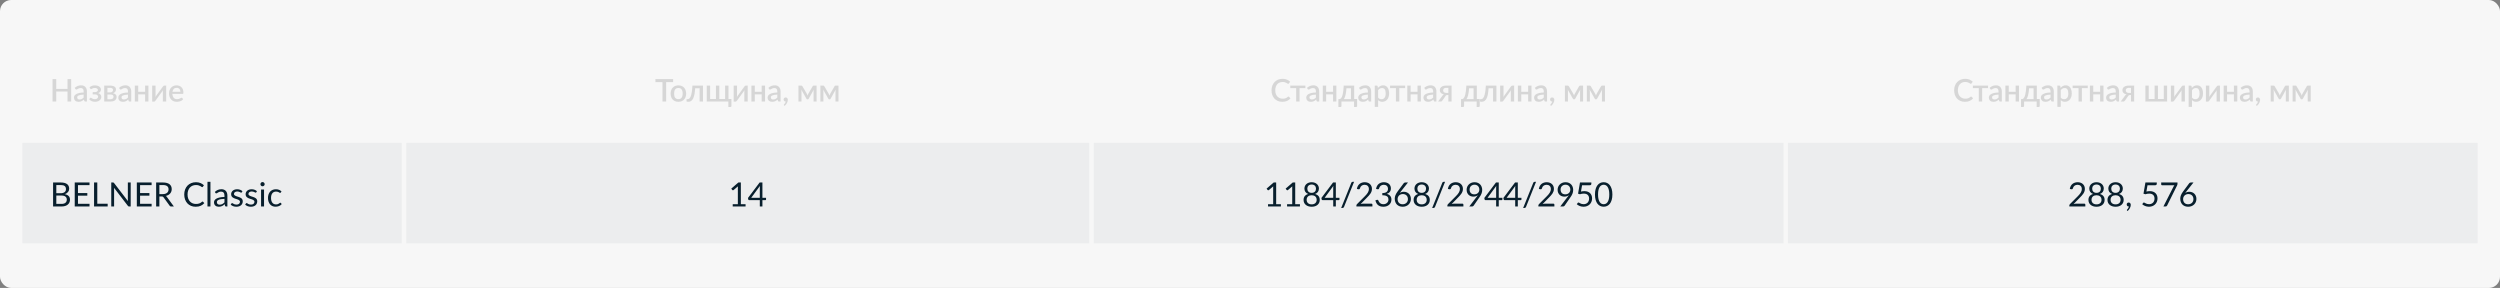 <?xml version="1.0" encoding="UTF-8"?> <svg xmlns="http://www.w3.org/2000/svg" width="1120" height="129" viewBox="0 0 1120 129" fill="none"><rect x="0" y="0" width="1120" height="129" fill="#808080" stroke="none"/><rect width="1120" height="129" rx="5" fill="#F7F7F7"></rect><path d="M31.887 35.42V45.5H30.249V41.013H25.188V45.5H23.543V35.42H25.188V39.83H30.249V35.42H31.887ZM37.478 42.378C36.942 42.397 36.489 42.441 36.12 42.511C35.752 42.576 35.453 42.663 35.224 42.77C34.996 42.873 34.83 42.996 34.727 43.141C34.629 43.286 34.58 43.444 34.58 43.617C34.58 43.785 34.606 43.93 34.657 44.051C34.713 44.168 34.788 44.266 34.881 44.345C34.979 44.42 35.091 44.476 35.217 44.513C35.348 44.546 35.49 44.562 35.644 44.562C36.036 44.562 36.372 44.49 36.652 44.345C36.937 44.196 37.212 43.981 37.478 43.701V42.378ZM33.488 39.354C34.296 38.603 35.257 38.227 36.372 38.227C36.783 38.227 37.147 38.295 37.464 38.43C37.786 38.561 38.055 38.747 38.269 38.99C38.489 39.233 38.654 39.522 38.766 39.858C38.883 40.189 38.941 40.558 38.941 40.964V45.5H38.269C38.125 45.5 38.015 45.479 37.94 45.437C37.866 45.39 37.803 45.299 37.751 45.164L37.604 44.583C37.422 44.746 37.243 44.893 37.065 45.024C36.888 45.15 36.704 45.257 36.512 45.346C36.326 45.435 36.123 45.5 35.903 45.542C35.689 45.589 35.451 45.612 35.189 45.612C34.9 45.612 34.629 45.572 34.377 45.493C34.13 45.414 33.915 45.295 33.733 45.136C33.551 44.973 33.407 44.772 33.299 44.534C33.197 44.296 33.145 44.016 33.145 43.694C33.145 43.419 33.218 43.15 33.362 42.889C33.512 42.628 33.754 42.394 34.09 42.189C34.431 41.979 34.877 41.806 35.427 41.671C35.983 41.536 36.666 41.459 37.478 41.44V40.964C37.478 40.451 37.369 40.068 37.149 39.816C36.93 39.564 36.608 39.438 36.183 39.438C35.894 39.438 35.651 39.475 35.455 39.55C35.259 39.62 35.089 39.697 34.944 39.781C34.8 39.865 34.671 39.944 34.559 40.019C34.447 40.089 34.328 40.124 34.202 40.124C34.1 40.124 34.011 40.098 33.936 40.047C33.866 39.991 33.808 39.923 33.761 39.844L33.488 39.354ZM40.116 39.116C40.387 38.859 40.718 38.652 41.11 38.493C41.502 38.33 41.971 38.248 42.517 38.248C42.956 38.248 43.343 38.302 43.679 38.409C44.015 38.512 44.298 38.652 44.526 38.829C44.755 39.002 44.928 39.202 45.044 39.431C45.166 39.66 45.226 39.898 45.226 40.145C45.226 40.285 45.205 40.43 45.163 40.579C45.121 40.724 45.051 40.866 44.953 41.006C44.86 41.146 44.734 41.277 44.575 41.398C44.421 41.519 44.23 41.62 44.001 41.699C44.426 41.839 44.762 42.056 45.009 42.35C45.257 42.639 45.38 43.001 45.38 43.435C45.38 43.776 45.301 44.081 45.142 44.352C44.988 44.618 44.781 44.844 44.519 45.031C44.263 45.218 43.964 45.36 43.623 45.458C43.287 45.556 42.937 45.605 42.573 45.605C42.354 45.605 42.125 45.584 41.887 45.542C41.654 45.505 41.421 45.442 41.187 45.353C40.959 45.26 40.737 45.141 40.522 44.996C40.308 44.851 40.114 44.674 39.941 44.464L40.375 43.911C40.431 43.818 40.525 43.771 40.655 43.771C40.749 43.771 40.844 43.806 40.942 43.876C41.04 43.946 41.155 44.023 41.285 44.107C41.421 44.191 41.582 44.268 41.768 44.338C41.96 44.408 42.195 44.443 42.475 44.443C42.709 44.443 42.916 44.415 43.098 44.359C43.28 44.303 43.434 44.224 43.56 44.121C43.686 44.018 43.782 43.899 43.847 43.764C43.913 43.624 43.945 43.472 43.945 43.309C43.945 42.992 43.815 42.742 43.553 42.56C43.297 42.373 42.891 42.28 42.335 42.28H41.53V41.286H42.335C42.821 41.286 43.196 41.197 43.462 41.02C43.728 40.843 43.861 40.612 43.861 40.327C43.861 40.07 43.745 39.853 43.511 39.676C43.283 39.499 42.937 39.41 42.475 39.41C42.214 39.41 41.99 39.438 41.803 39.494C41.621 39.545 41.467 39.604 41.341 39.669C41.215 39.73 41.108 39.786 41.019 39.837C40.935 39.888 40.861 39.914 40.795 39.914C40.725 39.914 40.665 39.9 40.613 39.872C40.567 39.844 40.515 39.786 40.459 39.697L40.116 39.116ZM49.52 44.457C49.931 44.457 50.255 44.359 50.493 44.163C50.736 43.962 50.857 43.694 50.857 43.358C50.857 43.213 50.836 43.078 50.794 42.952C50.752 42.826 50.68 42.719 50.577 42.63C50.475 42.537 50.337 42.464 50.164 42.413C49.996 42.362 49.784 42.336 49.527 42.336H48.12V44.457H49.52ZM48.12 39.354V41.391H49.359C49.546 41.391 49.716 41.365 49.87 41.314C50.029 41.258 50.164 41.183 50.276 41.09C50.393 40.992 50.482 40.878 50.542 40.747C50.608 40.612 50.64 40.462 50.64 40.299C50.64 40.182 50.619 40.068 50.577 39.956C50.535 39.839 50.463 39.737 50.36 39.648C50.262 39.559 50.132 39.489 49.968 39.438C49.805 39.382 49.602 39.354 49.359 39.354H48.12ZM49.408 38.36C49.852 38.36 50.234 38.404 50.556 38.493C50.878 38.577 51.142 38.696 51.347 38.85C51.557 39.004 51.711 39.186 51.809 39.396C51.907 39.606 51.956 39.832 51.956 40.075C51.956 40.229 51.935 40.39 51.893 40.558C51.851 40.726 51.779 40.887 51.676 41.041C51.574 41.19 51.434 41.328 51.256 41.454C51.084 41.58 50.862 41.678 50.591 41.748C51.1 41.841 51.501 42.028 51.795 42.308C52.094 42.583 52.243 42.952 52.243 43.414C52.243 43.769 52.171 44.077 52.026 44.338C51.882 44.599 51.683 44.816 51.431 44.989C51.184 45.162 50.895 45.29 50.563 45.374C50.237 45.458 49.891 45.5 49.527 45.5H46.685V38.36H49.408ZM57.333 42.378C56.796 42.397 56.343 42.441 55.975 42.511C55.606 42.576 55.307 42.663 55.079 42.77C54.85 42.873 54.684 42.996 54.582 43.141C54.484 43.286 54.435 43.444 54.435 43.617C54.435 43.785 54.46 43.93 54.512 44.051C54.568 44.168 54.642 44.266 54.736 44.345C54.834 44.42 54.946 44.476 55.072 44.513C55.202 44.546 55.345 44.562 55.499 44.562C55.891 44.562 56.227 44.49 56.507 44.345C56.791 44.196 57.067 43.981 57.333 43.701V42.378ZM53.343 39.354C54.15 38.603 55.111 38.227 56.227 38.227C56.637 38.227 57.001 38.295 57.319 38.43C57.641 38.561 57.909 38.747 58.124 38.99C58.343 39.233 58.509 39.522 58.621 39.858C58.737 40.189 58.796 40.558 58.796 40.964V45.5H58.124C57.979 45.5 57.869 45.479 57.795 45.437C57.72 45.39 57.657 45.299 57.606 45.164L57.459 44.583C57.277 44.746 57.097 44.893 56.92 45.024C56.742 45.15 56.558 45.257 56.367 45.346C56.18 45.435 55.977 45.5 55.758 45.542C55.543 45.589 55.305 45.612 55.044 45.612C54.754 45.612 54.484 45.572 54.232 45.493C53.984 45.414 53.77 45.295 53.588 45.136C53.406 44.973 53.261 44.772 53.154 44.534C53.051 44.296 53 44.016 53 43.694C53 43.419 53.072 43.15 53.217 42.889C53.366 42.628 53.609 42.394 53.945 42.189C54.285 41.979 54.731 41.806 55.282 41.671C55.837 41.536 56.521 41.459 57.333 41.44V40.964C57.333 40.451 57.223 40.068 57.004 39.816C56.784 39.564 56.462 39.438 56.038 39.438C55.748 39.438 55.506 39.475 55.31 39.55C55.114 39.62 54.943 39.697 54.799 39.781C54.654 39.865 54.526 39.944 54.414 40.019C54.302 40.089 54.183 40.124 54.057 40.124C53.954 40.124 53.865 40.098 53.791 40.047C53.721 39.991 53.662 39.923 53.616 39.844L53.343 39.354ZM66.495 38.36V45.5H64.997V42.259H61.91V45.5H60.405V38.36H61.91V41.125H64.997V38.36H66.495ZM74.459 38.36V45.5H72.954V41.027C72.954 40.929 72.959 40.822 72.968 40.705C72.978 40.588 72.992 40.469 73.01 40.348C72.964 40.451 72.917 40.546 72.87 40.635C72.828 40.719 72.782 40.796 72.73 40.866L69.629 45.129C69.573 45.218 69.499 45.304 69.405 45.388C69.312 45.467 69.207 45.507 69.09 45.507H68.18V38.36H69.685V42.833C69.685 42.931 69.678 43.041 69.664 43.162C69.655 43.283 69.641 43.405 69.622 43.526C69.716 43.311 69.811 43.134 69.909 42.994L73.01 38.738C73.066 38.645 73.141 38.558 73.234 38.479C73.328 38.4 73.433 38.36 73.549 38.36H74.459ZM80.817 41.125C80.817 40.873 80.779 40.64 80.705 40.425C80.635 40.206 80.53 40.017 80.39 39.858C80.25 39.695 80.075 39.569 79.865 39.48C79.659 39.387 79.421 39.34 79.151 39.34C78.605 39.34 78.175 39.496 77.863 39.809C77.55 40.122 77.352 40.56 77.268 41.125H80.817ZM77.226 42.049C77.245 42.455 77.308 42.807 77.415 43.106C77.522 43.4 77.665 43.645 77.842 43.841C78.024 44.037 78.239 44.184 78.486 44.282C78.738 44.375 79.018 44.422 79.326 44.422C79.62 44.422 79.874 44.389 80.089 44.324C80.303 44.254 80.49 44.179 80.649 44.1C80.808 44.016 80.943 43.941 81.055 43.876C81.167 43.806 81.269 43.771 81.363 43.771C81.484 43.771 81.578 43.818 81.643 43.911L82.07 44.464C81.892 44.674 81.692 44.851 81.468 44.996C81.244 45.141 81.006 45.26 80.754 45.353C80.502 45.442 80.243 45.505 79.977 45.542C79.711 45.584 79.452 45.605 79.2 45.605C78.705 45.605 78.246 45.523 77.821 45.36C77.401 45.192 77.034 44.947 76.722 44.625C76.414 44.303 76.171 43.904 75.994 43.428C75.821 42.952 75.735 42.404 75.735 41.783C75.735 41.288 75.812 40.826 75.966 40.397C76.124 39.968 76.349 39.594 76.638 39.277C76.932 38.96 77.287 38.71 77.702 38.528C78.122 38.341 78.596 38.248 79.123 38.248C79.561 38.248 79.968 38.32 80.341 38.465C80.714 38.605 81.036 38.813 81.307 39.088C81.578 39.363 81.787 39.702 81.937 40.103C82.091 40.5 82.168 40.952 82.168 41.461C82.168 41.694 82.142 41.851 82.091 41.93C82.04 42.009 81.946 42.049 81.811 42.049H77.226Z" fill="#B6B6B6" fill-opacity="0.5"></path><path d="M301.562 36.785H298.419V45.5H296.788V36.785H293.638V35.42H301.562V36.785ZM303.923 38.248C304.45 38.248 304.926 38.334 305.351 38.507C305.78 38.68 306.144 38.925 306.443 39.242C306.746 39.559 306.979 39.944 307.143 40.397C307.306 40.85 307.388 41.358 307.388 41.923C307.388 42.488 307.306 42.996 307.143 43.449C306.979 43.902 306.746 44.289 306.443 44.611C306.144 44.928 305.78 45.173 305.351 45.346C304.926 45.519 304.45 45.605 303.923 45.605C303.391 45.605 302.91 45.519 302.481 45.346C302.056 45.173 301.692 44.928 301.389 44.611C301.085 44.289 300.852 43.902 300.689 43.449C300.525 42.996 300.444 42.488 300.444 41.923C300.444 41.358 300.525 40.85 300.689 40.397C300.852 39.944 301.085 39.559 301.389 39.242C301.692 38.925 302.056 38.68 302.481 38.507C302.91 38.334 303.391 38.248 303.923 38.248ZM303.923 44.429C304.567 44.429 305.045 44.214 305.358 43.785C305.675 43.351 305.834 42.733 305.834 41.93C305.834 41.127 305.675 40.509 305.358 40.075C305.045 39.636 304.567 39.417 303.923 39.417C303.269 39.417 302.784 39.636 302.467 40.075C302.149 40.509 301.991 41.127 301.991 41.93C301.991 42.733 302.149 43.351 302.467 43.785C302.784 44.214 303.269 44.429 303.923 44.429ZM314.942 45.5H313.437V39.529H311.449C311.393 40.42 311.307 41.19 311.19 41.839C311.078 42.483 310.943 43.029 310.784 43.477C310.626 43.925 310.448 44.289 310.252 44.569C310.056 44.844 309.849 45.059 309.629 45.213C309.41 45.367 309.184 45.47 308.95 45.521C308.722 45.572 308.491 45.598 308.257 45.598C307.805 45.598 307.578 45.523 307.578 45.374V44.429H307.97C308.124 44.429 308.281 44.403 308.439 44.352C308.603 44.301 308.759 44.2 308.908 44.051C309.058 43.897 309.2 43.682 309.335 43.407C309.475 43.132 309.601 42.77 309.713 42.322C309.83 41.869 309.93 41.321 310.014 40.677C310.098 40.028 310.164 39.256 310.21 38.36H314.942V45.5ZM327.68 44.366V47.467C327.68 47.607 327.638 47.717 327.554 47.796C327.474 47.88 327.372 47.922 327.246 47.922H326.315V45.5H316.62V38.36H318.125V44.366H320.743V38.36H322.248V44.366H324.866V38.36H326.364V45.5H326.371V44.366H327.68ZM334.967 38.36V45.5H333.462V41.027C333.462 40.929 333.467 40.822 333.476 40.705C333.486 40.588 333.5 40.469 333.518 40.348C333.472 40.451 333.425 40.546 333.378 40.635C333.336 40.719 333.29 40.796 333.238 40.866L330.137 45.129C330.081 45.218 330.007 45.304 329.913 45.388C329.82 45.467 329.715 45.507 329.598 45.507H328.688V38.36H330.193V42.833C330.193 42.931 330.186 43.041 330.172 43.162C330.163 43.283 330.149 43.405 330.13 43.526C330.224 43.311 330.319 43.134 330.417 42.994L333.518 38.738C333.574 38.645 333.649 38.558 333.742 38.479C333.836 38.4 333.941 38.36 334.057 38.36H334.967ZM342.732 38.36V45.5H341.234V42.259H338.147V45.5H336.642V38.36H338.147V41.125H341.234V38.36H342.732ZM348.232 42.378C347.696 42.397 347.243 42.441 346.874 42.511C346.506 42.576 346.207 42.663 345.978 42.77C345.75 42.873 345.584 42.996 345.481 43.141C345.383 43.286 345.334 43.444 345.334 43.617C345.334 43.785 345.36 43.93 345.411 44.051C345.467 44.168 345.542 44.266 345.635 44.345C345.733 44.42 345.845 44.476 345.971 44.513C346.102 44.546 346.244 44.562 346.398 44.562C346.79 44.562 347.126 44.49 347.406 44.345C347.691 44.196 347.966 43.981 348.232 43.701V42.378ZM344.242 39.354C345.05 38.603 346.011 38.227 347.126 38.227C347.537 38.227 347.901 38.295 348.218 38.43C348.54 38.561 348.809 38.747 349.023 38.99C349.243 39.233 349.408 39.522 349.52 39.858C349.637 40.189 349.695 40.558 349.695 40.964V45.5H349.023C348.879 45.5 348.769 45.479 348.694 45.437C348.62 45.39 348.557 45.299 348.505 45.164L348.358 44.583C348.176 44.746 347.997 44.893 347.819 45.024C347.642 45.15 347.458 45.257 347.266 45.346C347.08 45.435 346.877 45.5 346.657 45.542C346.443 45.589 346.205 45.612 345.943 45.612C345.654 45.612 345.383 45.572 345.131 45.493C344.884 45.414 344.669 45.295 344.487 45.136C344.305 44.973 344.161 44.772 344.053 44.534C343.951 44.296 343.899 44.016 343.899 43.694C343.899 43.419 343.972 43.15 344.116 42.889C344.266 42.628 344.508 42.394 344.844 42.189C345.185 41.979 345.631 41.806 346.181 41.671C346.737 41.536 347.42 41.459 348.232 41.44V40.964C348.232 40.451 348.123 40.068 347.903 39.816C347.684 39.564 347.362 39.438 346.937 39.438C346.648 39.438 346.405 39.475 346.209 39.55C346.013 39.62 345.843 39.697 345.698 39.781C345.554 39.865 345.425 39.944 345.313 40.019C345.201 40.089 345.082 40.124 344.956 40.124C344.854 40.124 344.765 40.098 344.69 40.047C344.62 39.991 344.562 39.923 344.515 39.844L344.242 39.354ZM351.976 45.493C351.841 45.493 351.717 45.47 351.605 45.423C351.493 45.372 351.395 45.304 351.311 45.22C351.232 45.131 351.169 45.029 351.122 44.912C351.08 44.795 351.059 44.667 351.059 44.527C351.059 44.406 351.08 44.291 351.122 44.184C351.169 44.077 351.232 43.983 351.311 43.904C351.395 43.825 351.493 43.764 351.605 43.722C351.722 43.675 351.848 43.652 351.983 43.652C352.142 43.652 352.282 43.682 352.403 43.743C352.525 43.799 352.625 43.878 352.704 43.981C352.788 44.079 352.849 44.196 352.886 44.331C352.928 44.462 352.949 44.602 352.949 44.751C352.949 44.966 352.917 45.192 352.851 45.43C352.791 45.668 352.697 45.904 352.571 46.137C352.45 46.375 352.298 46.606 352.116 46.83C351.939 47.054 351.736 47.259 351.507 47.446L351.248 47.208C351.211 47.171 351.183 47.136 351.164 47.103C351.15 47.07 351.143 47.028 351.143 46.977C351.143 46.898 351.183 46.823 351.262 46.753C351.309 46.702 351.37 46.634 351.444 46.55C351.519 46.466 351.594 46.37 351.668 46.263C351.743 46.156 351.811 46.037 351.871 45.906C351.937 45.775 351.983 45.638 352.011 45.493H351.976ZM365.829 38.339V45.5H364.478V41.181C364.478 41.032 364.488 40.864 364.506 40.677C364.525 40.486 364.548 40.308 364.576 40.145L362.301 44.233C362.255 44.317 362.194 44.385 362.119 44.436C362.045 44.483 361.961 44.506 361.867 44.506H361.706C361.613 44.506 361.529 44.483 361.454 44.436C361.384 44.385 361.326 44.317 361.279 44.233L358.962 40.124C358.99 40.287 359.014 40.467 359.032 40.663C359.056 40.854 359.067 41.027 359.067 41.181V45.5H357.709V38.339H358.941C359.044 38.339 359.144 38.362 359.242 38.409C359.345 38.456 359.434 38.547 359.508 38.682L361.447 42C361.513 42.121 361.571 42.252 361.622 42.392C361.678 42.532 361.732 42.672 361.783 42.812C361.835 42.672 361.888 42.532 361.944 42.392C362 42.252 362.061 42.121 362.126 42L364.037 38.682C364.107 38.542 364.194 38.451 364.296 38.409C364.399 38.362 364.502 38.339 364.604 38.339H365.829ZM375.642 38.339V45.5H374.291V41.181C374.291 41.032 374.3 40.864 374.319 40.677C374.338 40.486 374.361 40.308 374.389 40.145L372.114 44.233C372.067 44.317 372.007 44.385 371.932 44.436C371.857 44.483 371.773 44.506 371.68 44.506H371.519C371.426 44.506 371.342 44.483 371.267 44.436C371.197 44.385 371.139 44.317 371.092 44.233L368.775 40.124C368.803 40.287 368.826 40.467 368.845 40.663C368.868 40.854 368.88 41.027 368.88 41.181V45.5H367.522V38.339H368.754C368.857 38.339 368.957 38.362 369.055 38.409C369.158 38.456 369.246 38.547 369.321 38.682L371.26 42C371.325 42.121 371.384 42.252 371.435 42.392C371.491 42.532 371.545 42.672 371.596 42.812C371.647 42.672 371.701 42.532 371.757 42.392C371.813 42.252 371.874 42.121 371.939 42L373.85 38.682C373.92 38.542 374.006 38.451 374.109 38.409C374.212 38.362 374.314 38.339 374.417 38.339H375.642Z" fill="#B6B6B6" fill-opacity="0.5"></path><path d="M577.244 43.253C577.333 43.253 577.41 43.288 577.475 43.358L578.126 44.065C577.715 44.56 577.211 44.942 576.614 45.213C576.017 45.479 575.303 45.612 574.472 45.612C573.735 45.612 573.067 45.486 572.47 45.234C571.877 44.977 571.371 44.623 570.951 44.17C570.531 43.713 570.207 43.169 569.978 42.539C569.754 41.909 569.642 41.216 569.642 40.46C569.642 39.704 569.761 39.011 569.999 38.381C570.242 37.746 570.58 37.203 571.014 36.75C571.453 36.293 571.975 35.938 572.582 35.686C573.193 35.434 573.865 35.308 574.598 35.308C575.326 35.308 575.968 35.427 576.523 35.665C577.083 35.898 577.568 36.211 577.979 36.603L577.44 37.366C577.403 37.417 577.358 37.462 577.307 37.499C577.256 37.536 577.186 37.555 577.097 37.555C577.004 37.555 576.896 37.513 576.775 37.429C576.658 37.34 576.507 37.245 576.32 37.142C576.138 37.035 575.907 36.939 575.627 36.855C575.352 36.766 575.006 36.722 574.591 36.722C574.11 36.722 573.669 36.806 573.268 36.974C572.867 37.142 572.521 37.387 572.232 37.709C571.943 38.031 571.716 38.423 571.553 38.885C571.394 39.347 571.315 39.872 571.315 40.46C571.315 41.053 571.399 41.582 571.567 42.049C571.735 42.511 571.966 42.903 572.26 43.225C572.554 43.542 572.899 43.785 573.296 43.953C573.693 44.121 574.12 44.205 574.577 44.205C574.857 44.205 575.107 44.191 575.326 44.163C575.55 44.13 575.755 44.081 575.942 44.016C576.129 43.946 576.304 43.86 576.467 43.757C576.635 43.654 576.801 43.528 576.964 43.379C577.057 43.295 577.151 43.253 577.244 43.253ZM584.826 39.494H582.194V45.5H580.689V39.494H578.05V38.36H584.826V39.494ZM589.535 42.378C588.999 42.397 588.546 42.441 588.177 42.511C587.809 42.576 587.51 42.663 587.281 42.77C587.053 42.873 586.887 42.996 586.784 43.141C586.686 43.286 586.637 43.444 586.637 43.617C586.637 43.785 586.663 43.93 586.714 44.051C586.77 44.168 586.845 44.266 586.938 44.345C587.036 44.42 587.148 44.476 587.274 44.513C587.405 44.546 587.547 44.562 587.701 44.562C588.093 44.562 588.429 44.49 588.709 44.345C588.994 44.196 589.269 43.981 589.535 43.701V42.378ZM585.545 39.354C586.353 38.603 587.314 38.227 588.429 38.227C588.84 38.227 589.204 38.295 589.521 38.43C589.843 38.561 590.112 38.747 590.326 38.99C590.546 39.233 590.711 39.522 590.823 39.858C590.94 40.189 590.998 40.558 590.998 40.964V45.5H590.326C590.182 45.5 590.072 45.479 589.997 45.437C589.923 45.39 589.86 45.299 589.808 45.164L589.661 44.583C589.479 44.746 589.3 44.893 589.122 45.024C588.945 45.15 588.761 45.257 588.569 45.346C588.383 45.435 588.18 45.5 587.96 45.542C587.746 45.589 587.508 45.612 587.246 45.612C586.957 45.612 586.686 45.572 586.434 45.493C586.187 45.414 585.972 45.295 585.79 45.136C585.608 44.973 585.464 44.772 585.356 44.534C585.254 44.296 585.202 44.016 585.202 43.694C585.202 43.419 585.275 43.15 585.419 42.889C585.569 42.628 585.811 42.394 586.147 42.189C586.488 41.979 586.934 41.806 587.484 41.671C588.04 41.536 588.723 41.459 589.535 41.44V40.964C589.535 40.451 589.426 40.068 589.206 39.816C588.987 39.564 588.665 39.438 588.24 39.438C587.951 39.438 587.708 39.475 587.512 39.55C587.316 39.62 587.146 39.697 587.001 39.781C586.857 39.865 586.728 39.944 586.616 40.019C586.504 40.089 586.385 40.124 586.259 40.124C586.157 40.124 586.068 40.098 585.993 40.047C585.923 39.991 585.865 39.923 585.818 39.844L585.545 39.354ZM598.697 38.36V45.5H597.199V42.259H594.112V45.5H592.607V38.36H594.112V41.125H597.199V38.36H598.697ZM605.22 44.415V39.529H603.218C603.176 40.182 603.115 40.768 603.036 41.286C602.961 41.804 602.873 42.264 602.77 42.665C602.672 43.062 602.562 43.405 602.441 43.694C602.32 43.979 602.194 44.219 602.063 44.415H605.22ZM607.985 44.366V47.467C607.985 47.607 607.943 47.717 607.859 47.796C607.78 47.88 607.677 47.922 607.551 47.922H606.62V45.5H600.971V47.495C600.971 47.602 600.936 47.7 600.866 47.789C600.801 47.878 600.698 47.922 600.558 47.922H599.606V44.415H599.823C599.986 44.415 600.147 44.392 600.306 44.345C600.465 44.294 600.616 44.193 600.761 44.044C600.906 43.895 601.043 43.685 601.174 43.414C601.305 43.139 601.421 42.777 601.524 42.329C601.631 41.881 601.725 41.333 601.804 40.684C601.883 40.035 601.946 39.261 601.993 38.36H606.676V44.366H607.985ZM612.821 42.378C612.285 42.397 611.832 42.441 611.463 42.511C611.095 42.576 610.796 42.663 610.567 42.77C610.339 42.873 610.173 42.996 610.07 43.141C609.972 43.286 609.923 43.444 609.923 43.617C609.923 43.785 609.949 43.93 610 44.051C610.056 44.168 610.131 44.266 610.224 44.345C610.322 44.42 610.434 44.476 610.56 44.513C610.691 44.546 610.833 44.562 610.987 44.562C611.379 44.562 611.715 44.49 611.995 44.345C612.28 44.196 612.555 43.981 612.821 43.701V42.378ZM608.831 39.354C609.639 38.603 610.6 38.227 611.715 38.227C612.126 38.227 612.49 38.295 612.807 38.43C613.129 38.561 613.398 38.747 613.612 38.99C613.832 39.233 613.997 39.522 614.109 39.858C614.226 40.189 614.284 40.558 614.284 40.964V45.5H613.612C613.468 45.5 613.358 45.479 613.283 45.437C613.209 45.39 613.146 45.299 613.094 45.164L612.947 44.583C612.765 44.746 612.586 44.893 612.408 45.024C612.231 45.15 612.047 45.257 611.855 45.346C611.669 45.435 611.466 45.5 611.246 45.542C611.032 45.589 610.794 45.612 610.532 45.612C610.243 45.612 609.972 45.572 609.72 45.493C609.473 45.414 609.258 45.295 609.076 45.136C608.894 44.973 608.75 44.772 608.642 44.534C608.54 44.296 608.488 44.016 608.488 43.694C608.488 43.419 608.561 43.15 608.705 42.889C608.855 42.628 609.097 42.394 609.433 42.189C609.774 41.979 610.22 41.806 610.77 41.671C611.326 41.536 612.009 41.459 612.821 41.44V40.964C612.821 40.451 612.712 40.068 612.492 39.816C612.273 39.564 611.951 39.438 611.526 39.438C611.237 39.438 610.994 39.475 610.798 39.55C610.602 39.62 610.432 39.697 610.287 39.781C610.143 39.865 610.014 39.944 609.902 40.019C609.79 40.089 609.671 40.124 609.545 40.124C609.443 40.124 609.354 40.098 609.279 40.047C609.209 39.991 609.151 39.923 609.104 39.844L608.831 39.354ZM617.398 43.708C617.608 43.979 617.837 44.17 618.084 44.282C618.336 44.389 618.614 44.443 618.917 44.443C619.505 44.443 619.963 44.228 620.289 43.799C620.621 43.37 620.786 42.73 620.786 41.881C620.786 41.442 620.749 41.069 620.674 40.761C620.6 40.448 620.492 40.194 620.352 39.998C620.212 39.802 620.042 39.66 619.841 39.571C619.641 39.482 619.414 39.438 619.162 39.438C618.78 39.438 618.448 39.522 618.168 39.69C617.893 39.853 617.636 40.089 617.398 40.397V43.708ZM617.321 39.396C617.62 39.046 617.958 38.764 618.336 38.549C618.719 38.334 619.162 38.227 619.666 38.227C620.068 38.227 620.432 38.309 620.758 38.472C621.085 38.631 621.365 38.864 621.598 39.172C621.832 39.48 622.011 39.863 622.137 40.32C622.268 40.773 622.333 41.293 622.333 41.881C622.333 42.408 622.261 42.901 622.116 43.358C621.976 43.811 621.773 44.205 621.507 44.541C621.241 44.872 620.919 45.134 620.541 45.325C620.163 45.512 619.736 45.605 619.26 45.605C618.84 45.605 618.483 45.537 618.189 45.402C617.9 45.267 617.636 45.08 617.398 44.842V47.873H615.893V38.36H616.803C617.009 38.36 617.139 38.456 617.195 38.647L617.321 39.396ZM629.512 39.494H626.88V45.5H625.375V39.494H622.736V38.36H629.512V39.494ZM636.55 38.36V45.5H635.052V42.259H631.965V45.5H630.46V38.36H631.965V41.125H635.052V38.36H636.55ZM642.051 42.378C641.514 42.397 641.062 42.441 640.693 42.511C640.324 42.576 640.026 42.663 639.797 42.77C639.568 42.873 639.403 42.996 639.3 43.141C639.202 43.286 639.153 43.444 639.153 43.617C639.153 43.785 639.179 43.93 639.23 44.051C639.286 44.168 639.361 44.266 639.454 44.345C639.552 44.42 639.664 44.476 639.79 44.513C639.921 44.546 640.063 44.562 640.217 44.562C640.609 44.562 640.945 44.49 641.225 44.345C641.51 44.196 641.785 43.981 642.051 43.701V42.378ZM638.061 39.354C638.868 38.603 639.83 38.227 640.945 38.227C641.356 38.227 641.72 38.295 642.037 38.43C642.359 38.561 642.627 38.747 642.842 38.99C643.061 39.233 643.227 39.522 643.339 39.858C643.456 40.189 643.514 40.558 643.514 40.964V45.5H642.842C642.697 45.5 642.588 45.479 642.513 45.437C642.438 45.39 642.375 45.299 642.324 45.164L642.177 44.583C641.995 44.746 641.815 44.893 641.638 45.024C641.461 45.15 641.276 45.257 641.085 45.346C640.898 45.435 640.695 45.5 640.476 45.542C640.261 45.589 640.023 45.612 639.762 45.612C639.473 45.612 639.202 45.572 638.95 45.493C638.703 45.414 638.488 45.295 638.306 45.136C638.124 44.973 637.979 44.772 637.872 44.534C637.769 44.296 637.718 44.016 637.718 43.694C637.718 43.419 637.79 43.15 637.935 42.889C638.084 42.628 638.327 42.394 638.663 42.189C639.004 41.979 639.449 41.806 640 41.671C640.555 41.536 641.239 41.459 642.051 41.44V40.964C642.051 40.451 641.941 40.068 641.722 39.816C641.503 39.564 641.181 39.438 640.756 39.438C640.467 39.438 640.224 39.475 640.028 39.55C639.832 39.62 639.662 39.697 639.517 39.781C639.372 39.865 639.244 39.944 639.132 40.019C639.02 40.089 638.901 40.124 638.775 40.124C638.672 40.124 638.584 40.098 638.509 40.047C638.439 39.991 638.381 39.923 638.334 39.844L638.061 39.354ZM648.861 41.622V39.354H647.804C647.561 39.354 647.358 39.389 647.195 39.459C647.032 39.529 646.901 39.62 646.803 39.732C646.705 39.839 646.635 39.961 646.593 40.096C646.551 40.231 646.53 40.364 646.53 40.495C646.53 40.845 646.654 41.12 646.901 41.321C647.153 41.522 647.491 41.622 647.916 41.622H648.861ZM650.296 38.36V45.5H648.861V42.574H648.448C648.313 42.574 648.201 42.586 648.112 42.609C648.023 42.632 647.946 42.665 647.881 42.707C647.82 42.749 647.764 42.8 647.713 42.861C647.666 42.922 647.62 42.989 647.573 43.064L646.236 44.975C646.138 45.152 646.021 45.285 645.886 45.374C645.755 45.458 645.557 45.5 645.291 45.5H644.255L646.18 42.903C646.357 42.595 646.605 42.385 646.922 42.273C646.577 42.222 646.283 42.133 646.04 42.007C645.797 41.881 645.601 41.734 645.452 41.566C645.303 41.398 645.193 41.216 645.123 41.02C645.058 40.819 645.025 40.621 645.025 40.425C645.025 40.168 645.074 39.916 645.172 39.669C645.275 39.422 645.436 39.202 645.655 39.011C645.874 38.815 646.157 38.659 646.502 38.542C646.852 38.421 647.272 38.36 647.762 38.36H650.296ZM660.152 44.415V39.529H658.15C658.108 40.182 658.047 40.768 657.968 41.286C657.893 41.804 657.805 42.264 657.702 42.665C657.604 43.062 657.494 43.405 657.373 43.694C657.252 43.979 657.126 44.219 656.995 44.415H660.152ZM662.917 44.366V47.467C662.917 47.607 662.875 47.717 662.791 47.796C662.712 47.88 662.609 47.922 662.483 47.922H661.552V45.5H655.903V47.495C655.903 47.602 655.868 47.7 655.798 47.789C655.733 47.878 655.63 47.922 655.49 47.922H654.538V44.415H654.755C654.918 44.415 655.079 44.392 655.238 44.345C655.397 44.294 655.548 44.193 655.693 44.044C655.838 43.895 655.975 43.685 656.106 43.414C656.237 43.139 656.353 42.777 656.456 42.329C656.563 41.881 656.657 41.333 656.736 40.684C656.815 40.035 656.878 39.261 656.925 38.36H661.608V44.366H662.917ZM670.392 45.5H668.887V39.529H666.899C666.843 40.42 666.757 41.19 666.64 41.839C666.528 42.483 666.393 43.029 666.234 43.477C666.076 43.925 665.898 44.289 665.702 44.569C665.506 44.844 665.299 45.059 665.079 45.213C664.86 45.367 664.634 45.47 664.4 45.521C664.172 45.572 663.941 45.598 663.707 45.598C663.255 45.598 663.028 45.523 663.028 45.374V44.429H663.42C663.574 44.429 663.731 44.403 663.889 44.352C664.053 44.301 664.209 44.2 664.358 44.051C664.508 43.897 664.65 43.682 664.785 43.407C664.925 43.132 665.051 42.77 665.163 42.322C665.28 41.869 665.38 41.321 665.464 40.677C665.548 40.028 665.614 39.256 665.66 38.36H670.392V45.5ZM678.349 38.36V45.5H676.844V41.027C676.844 40.929 676.848 40.822 676.858 40.705C676.867 40.588 676.881 40.469 676.9 40.348C676.853 40.451 676.806 40.546 676.76 40.635C676.718 40.719 676.671 40.796 676.62 40.866L673.519 45.129C673.463 45.218 673.388 45.304 673.295 45.388C673.201 45.467 673.096 45.507 672.98 45.507H672.07V38.36H673.575V42.833C673.575 42.931 673.568 43.041 673.554 43.162C673.544 43.283 673.53 43.405 673.512 43.526C673.605 43.311 673.701 43.134 673.799 42.994L676.9 38.738C676.956 38.645 677.03 38.558 677.124 38.479C677.217 38.4 677.322 38.36 677.439 38.36H678.349ZM686.113 38.36V45.5H684.615V42.259H681.528V45.5H680.023V38.36H681.528V41.125H684.615V38.36H686.113ZM691.614 42.378C691.077 42.397 690.624 42.441 690.256 42.511C689.887 42.576 689.588 42.663 689.36 42.77C689.131 42.873 688.965 42.996 688.863 43.141C688.765 43.286 688.716 43.444 688.716 43.617C688.716 43.785 688.741 43.93 688.793 44.051C688.849 44.168 688.923 44.266 689.017 44.345C689.115 44.42 689.227 44.476 689.353 44.513C689.483 44.546 689.626 44.562 689.78 44.562C690.172 44.562 690.508 44.49 690.788 44.345C691.072 44.196 691.348 43.981 691.614 43.701V42.378ZM687.624 39.354C688.431 38.603 689.392 38.227 690.508 38.227C690.918 38.227 691.282 38.295 691.6 38.43C691.922 38.561 692.19 38.747 692.405 38.99C692.624 39.233 692.79 39.522 692.902 39.858C693.018 40.189 693.077 40.558 693.077 40.964V45.5H692.405C692.26 45.5 692.15 45.479 692.076 45.437C692.001 45.39 691.938 45.299 691.887 45.164L691.74 44.583C691.558 44.746 691.378 44.893 691.201 45.024C691.023 45.15 690.839 45.257 690.648 45.346C690.461 45.435 690.258 45.5 690.039 45.542C689.824 45.589 689.586 45.612 689.325 45.612C689.035 45.612 688.765 45.572 688.513 45.493C688.265 45.414 688.051 45.295 687.869 45.136C687.687 44.973 687.542 44.772 687.435 44.534C687.332 44.296 687.281 44.016 687.281 43.694C687.281 43.419 687.353 43.15 687.498 42.889C687.647 42.628 687.89 42.394 688.226 42.189C688.566 41.979 689.012 41.806 689.563 41.671C690.118 41.536 690.802 41.459 691.614 41.44V40.964C691.614 40.451 691.504 40.068 691.285 39.816C691.065 39.564 690.743 39.438 690.319 39.438C690.029 39.438 689.787 39.475 689.591 39.55C689.395 39.62 689.224 39.697 689.08 39.781C688.935 39.865 688.807 39.944 688.695 40.019C688.583 40.089 688.464 40.124 688.338 40.124C688.235 40.124 688.146 40.098 688.072 40.047C688.002 39.991 687.943 39.923 687.897 39.844L687.624 39.354ZM695.358 45.493C695.222 45.493 695.099 45.47 694.987 45.423C694.875 45.372 694.777 45.304 694.693 45.22C694.613 45.131 694.55 45.029 694.504 44.912C694.462 44.795 694.441 44.667 694.441 44.527C694.441 44.406 694.462 44.291 694.504 44.184C694.55 44.077 694.613 43.983 694.693 43.904C694.777 43.825 694.875 43.764 694.987 43.722C695.103 43.675 695.229 43.652 695.365 43.652C695.523 43.652 695.663 43.682 695.785 43.743C695.906 43.799 696.006 43.878 696.086 43.981C696.17 44.079 696.23 44.196 696.268 44.331C696.31 44.462 696.331 44.602 696.331 44.751C696.331 44.966 696.298 45.192 696.233 45.43C696.172 45.668 696.079 45.904 695.953 46.137C695.831 46.375 695.68 46.606 695.498 46.83C695.32 47.054 695.117 47.259 694.889 47.446L694.63 47.208C694.592 47.171 694.564 47.136 694.546 47.103C694.532 47.07 694.525 47.028 694.525 46.977C694.525 46.898 694.564 46.823 694.644 46.753C694.69 46.702 694.751 46.634 694.826 46.55C694.9 46.466 694.975 46.37 695.05 46.263C695.124 46.156 695.192 46.037 695.253 45.906C695.318 45.775 695.365 45.638 695.393 45.493H695.358ZM709.211 38.339V45.5H707.86V41.181C707.86 41.032 707.869 40.864 707.888 40.677C707.906 40.486 707.93 40.308 707.958 40.145L705.683 44.233C705.636 44.317 705.575 44.385 705.501 44.436C705.426 44.483 705.342 44.506 705.249 44.506H705.088C704.994 44.506 704.91 44.483 704.836 44.436C704.766 44.385 704.707 44.317 704.661 44.233L702.344 40.124C702.372 40.287 702.395 40.467 702.414 40.663C702.437 40.854 702.449 41.027 702.449 41.181V45.5H701.091V38.339H702.323C702.425 38.339 702.526 38.362 702.624 38.409C702.726 38.456 702.815 38.547 702.89 38.682L704.829 42C704.894 42.121 704.952 42.252 705.004 42.392C705.06 42.532 705.113 42.672 705.165 42.812C705.216 42.672 705.27 42.532 705.326 42.392C705.382 42.252 705.442 42.121 705.508 42L707.419 38.682C707.489 38.542 707.575 38.451 707.678 38.409C707.78 38.362 707.883 38.339 707.986 38.339H709.211ZM719.023 38.339V45.5H717.672V41.181C717.672 41.032 717.682 40.864 717.7 40.677C717.719 40.486 717.742 40.308 717.77 40.145L715.495 44.233C715.449 44.317 715.388 44.385 715.313 44.436C715.239 44.483 715.155 44.506 715.061 44.506H714.9C714.807 44.506 714.723 44.483 714.648 44.436C714.578 44.385 714.52 44.317 714.473 44.233L712.156 40.124C712.184 40.287 712.208 40.467 712.226 40.663C712.25 40.854 712.261 41.027 712.261 41.181V45.5H710.903V38.339H712.135C712.238 38.339 712.338 38.362 712.436 38.409C712.539 38.456 712.628 38.547 712.702 38.682L714.641 42C714.707 42.121 714.765 42.252 714.816 42.392C714.872 42.532 714.926 42.672 714.977 42.812C715.029 42.672 715.082 42.532 715.138 42.392C715.194 42.252 715.255 42.121 715.32 42L717.231 38.682C717.301 38.542 717.388 38.451 717.49 38.409C717.593 38.362 717.696 38.339 717.798 38.339H719.023Z" fill="#B6B6B6" fill-opacity="0.5"></path><path d="M883.057 43.253C883.146 43.253 883.223 43.288 883.288 43.358L883.939 44.065C883.528 44.56 883.024 44.942 882.427 45.213C881.83 45.479 881.116 45.612 880.285 45.612C879.548 45.612 878.88 45.486 878.283 45.234C877.69 44.977 877.184 44.623 876.764 44.17C876.344 43.713 876.02 43.169 875.791 42.539C875.567 41.909 875.455 41.216 875.455 40.46C875.455 39.704 875.574 39.011 875.812 38.381C876.055 37.746 876.393 37.203 876.827 36.75C877.266 36.293 877.788 35.938 878.395 35.686C879.006 35.434 879.678 35.308 880.411 35.308C881.139 35.308 881.781 35.427 882.336 35.665C882.896 35.898 883.381 36.211 883.792 36.603L883.253 37.366C883.216 37.417 883.171 37.462 883.12 37.499C883.069 37.536 882.999 37.555 882.91 37.555C882.817 37.555 882.709 37.513 882.588 37.429C882.471 37.34 882.32 37.245 882.133 37.142C881.951 37.035 881.72 36.939 881.44 36.855C881.165 36.766 880.819 36.722 880.404 36.722C879.923 36.722 879.482 36.806 879.081 36.974C878.68 37.142 878.334 37.387 878.045 37.709C877.756 38.031 877.529 38.423 877.366 38.885C877.207 39.347 877.128 39.872 877.128 40.46C877.128 41.053 877.212 41.582 877.38 42.049C877.548 42.511 877.779 42.903 878.073 43.225C878.367 43.542 878.712 43.785 879.109 43.953C879.506 44.121 879.933 44.205 880.39 44.205C880.67 44.205 880.92 44.191 881.139 44.163C881.363 44.13 881.568 44.081 881.755 44.016C881.942 43.946 882.117 43.86 882.28 43.757C882.448 43.654 882.614 43.528 882.777 43.379C882.87 43.295 882.964 43.253 883.057 43.253ZM890.64 39.494H888.008V45.5H886.503V39.494H883.864V38.36H890.64V39.494ZM895.349 42.378C894.812 42.397 894.359 42.441 893.991 42.511C893.622 42.576 893.323 42.663 893.095 42.77C892.866 42.873 892.7 42.996 892.598 43.141C892.5 43.286 892.451 43.444 892.451 43.617C892.451 43.785 892.476 43.93 892.528 44.051C892.584 44.168 892.658 44.266 892.752 44.345C892.85 44.42 892.962 44.476 893.088 44.513C893.218 44.546 893.361 44.562 893.515 44.562C893.907 44.562 894.243 44.49 894.523 44.345C894.807 44.196 895.083 43.981 895.349 43.701V42.378ZM891.359 39.354C892.166 38.603 893.127 38.227 894.243 38.227C894.653 38.227 895.017 38.295 895.335 38.43C895.657 38.561 895.925 38.747 896.14 38.99C896.359 39.233 896.525 39.522 896.637 39.858C896.753 40.189 896.812 40.558 896.812 40.964V45.5H896.14C895.995 45.5 895.885 45.479 895.811 45.437C895.736 45.39 895.673 45.299 895.622 45.164L895.475 44.583C895.293 44.746 895.113 44.893 894.936 45.024C894.758 45.15 894.574 45.257 894.383 45.346C894.196 45.435 893.993 45.5 893.774 45.542C893.559 45.589 893.321 45.612 893.06 45.612C892.77 45.612 892.5 45.572 892.248 45.493C892 45.414 891.786 45.295 891.604 45.136C891.422 44.973 891.277 44.772 891.17 44.534C891.067 44.296 891.016 44.016 891.016 43.694C891.016 43.419 891.088 43.15 891.233 42.889C891.382 42.628 891.625 42.394 891.961 42.189C892.301 41.979 892.747 41.806 893.298 41.671C893.853 41.536 894.537 41.459 895.349 41.44V40.964C895.349 40.451 895.239 40.068 895.02 39.816C894.8 39.564 894.478 39.438 894.054 39.438C893.764 39.438 893.522 39.475 893.326 39.55C893.13 39.62 892.959 39.697 892.815 39.781C892.67 39.865 892.542 39.944 892.43 40.019C892.318 40.089 892.199 40.124 892.073 40.124C891.97 40.124 891.881 40.098 891.807 40.047C891.737 39.991 891.678 39.923 891.632 39.844L891.359 39.354ZM904.511 38.36V45.5H903.013V42.259H899.926V45.5H898.421V38.36H899.926V41.125H903.013V38.36H904.511ZM911.033 44.415V39.529H909.031C908.989 40.182 908.929 40.768 908.849 41.286C908.775 41.804 908.686 42.264 908.583 42.665C908.485 43.062 908.376 43.405 908.254 43.694C908.133 43.979 908.007 44.219 907.876 44.415H911.033ZM913.798 44.366V47.467C913.798 47.607 913.756 47.717 913.672 47.796C913.593 47.88 913.49 47.922 913.364 47.922H912.433V45.5H906.784V47.495C906.784 47.602 906.749 47.7 906.679 47.789C906.614 47.878 906.511 47.922 906.371 47.922H905.419V44.415H905.636C905.8 44.415 905.961 44.392 906.119 44.345C906.278 44.294 906.43 44.193 906.574 44.044C906.719 43.895 906.857 43.685 906.987 43.414C907.118 43.139 907.235 42.777 907.337 42.329C907.445 41.881 907.538 41.333 907.617 40.684C907.697 40.035 907.76 39.261 907.806 38.36H912.489V44.366H913.798ZM918.635 42.378C918.098 42.397 917.645 42.441 917.277 42.511C916.908 42.576 916.609 42.663 916.381 42.77C916.152 42.873 915.986 42.996 915.884 43.141C915.786 43.286 915.737 43.444 915.737 43.617C915.737 43.785 915.762 43.93 915.814 44.051C915.87 44.168 915.944 44.266 916.038 44.345C916.136 44.42 916.248 44.476 916.374 44.513C916.504 44.546 916.647 44.562 916.801 44.562C917.193 44.562 917.529 44.49 917.809 44.345C918.093 44.196 918.369 43.981 918.635 43.701V42.378ZM914.645 39.354C915.452 38.603 916.413 38.227 917.529 38.227C917.939 38.227 918.303 38.295 918.621 38.43C918.943 38.561 919.211 38.747 919.426 38.99C919.645 39.233 919.811 39.522 919.923 39.858C920.039 40.189 920.098 40.558 920.098 40.964V45.5H919.426C919.281 45.5 919.171 45.479 919.097 45.437C919.022 45.39 918.959 45.299 918.908 45.164L918.761 44.583C918.579 44.746 918.399 44.893 918.222 45.024C918.044 45.15 917.86 45.257 917.669 45.346C917.482 45.435 917.279 45.5 917.06 45.542C916.845 45.589 916.607 45.612 916.346 45.612C916.056 45.612 915.786 45.572 915.534 45.493C915.286 45.414 915.072 45.295 914.89 45.136C914.708 44.973 914.563 44.772 914.456 44.534C914.353 44.296 914.302 44.016 914.302 43.694C914.302 43.419 914.374 43.15 914.519 42.889C914.668 42.628 914.911 42.394 915.247 42.189C915.587 41.979 916.033 41.806 916.584 41.671C917.139 41.536 917.823 41.459 918.635 41.44V40.964C918.635 40.451 918.525 40.068 918.306 39.816C918.086 39.564 917.764 39.438 917.34 39.438C917.05 39.438 916.808 39.475 916.612 39.55C916.416 39.62 916.245 39.697 916.101 39.781C915.956 39.865 915.828 39.944 915.716 40.019C915.604 40.089 915.485 40.124 915.359 40.124C915.256 40.124 915.167 40.098 915.093 40.047C915.023 39.991 914.964 39.923 914.918 39.844L914.645 39.354ZM923.212 43.708C923.422 43.979 923.65 44.17 923.898 44.282C924.15 44.389 924.427 44.443 924.731 44.443C925.319 44.443 925.776 44.228 926.103 43.799C926.434 43.37 926.6 42.73 926.6 41.881C926.6 41.442 926.562 41.069 926.488 40.761C926.413 40.448 926.306 40.194 926.166 39.998C926.026 39.802 925.855 39.66 925.655 39.571C925.454 39.482 925.228 39.438 924.976 39.438C924.593 39.438 924.262 39.522 923.982 39.69C923.706 39.853 923.45 40.089 923.212 40.397V43.708ZM923.135 39.396C923.433 39.046 923.772 38.764 924.15 38.549C924.532 38.334 924.976 38.227 925.48 38.227C925.881 38.227 926.245 38.309 926.572 38.472C926.898 38.631 927.178 38.864 927.412 39.172C927.645 39.48 927.825 39.863 927.951 40.32C928.081 40.773 928.147 41.293 928.147 41.881C928.147 42.408 928.074 42.901 927.93 43.358C927.79 43.811 927.587 44.205 927.321 44.541C927.055 44.872 926.733 45.134 926.355 45.325C925.977 45.512 925.55 45.605 925.074 45.605C924.654 45.605 924.297 45.537 924.003 45.402C923.713 45.267 923.45 45.08 923.212 44.842V47.873H921.707V38.36H922.617C922.822 38.36 922.953 38.456 923.009 38.647L923.135 39.396ZM935.325 39.494H932.693V45.5H931.188V39.494H928.549V38.36H935.325V39.494ZM942.364 38.36V45.5H940.866V42.259H937.779V45.5H936.274V38.36H937.779V41.125H940.866V38.36H942.364ZM947.864 42.378C947.328 42.397 946.875 42.441 946.506 42.511C946.138 42.576 945.839 42.663 945.61 42.77C945.382 42.873 945.216 42.996 945.113 43.141C945.015 43.286 944.966 43.444 944.966 43.617C944.966 43.785 944.992 43.93 945.043 44.051C945.099 44.168 945.174 44.266 945.267 44.345C945.365 44.42 945.477 44.476 945.603 44.513C945.734 44.546 945.876 44.562 946.03 44.562C946.422 44.562 946.758 44.49 947.038 44.345C947.323 44.196 947.598 43.981 947.864 43.701V42.378ZM943.874 39.354C944.682 38.603 945.643 38.227 946.758 38.227C947.169 38.227 947.533 38.295 947.85 38.43C948.172 38.561 948.441 38.747 948.655 38.99C948.875 39.233 949.04 39.522 949.152 39.858C949.269 40.189 949.327 40.558 949.327 40.964V45.5H948.655C948.511 45.5 948.401 45.479 948.326 45.437C948.252 45.39 948.189 45.299 948.137 45.164L947.99 44.583C947.808 44.746 947.629 44.893 947.451 45.024C947.274 45.15 947.09 45.257 946.898 45.346C946.712 45.435 946.509 45.5 946.289 45.542C946.075 45.589 945.837 45.612 945.575 45.612C945.286 45.612 945.015 45.572 944.763 45.493C944.516 45.414 944.301 45.295 944.119 45.136C943.937 44.973 943.793 44.772 943.685 44.534C943.583 44.296 943.531 44.016 943.531 43.694C943.531 43.419 943.604 43.15 943.748 42.889C943.898 42.628 944.14 42.394 944.476 42.189C944.817 41.979 945.263 41.806 945.813 41.671C946.369 41.536 947.052 41.459 947.864 41.44V40.964C947.864 40.451 947.755 40.068 947.535 39.816C947.316 39.564 946.994 39.438 946.569 39.438C946.28 39.438 946.037 39.475 945.841 39.55C945.645 39.62 945.475 39.697 945.33 39.781C945.186 39.865 945.057 39.944 944.945 40.019C944.833 40.089 944.714 40.124 944.588 40.124C944.486 40.124 944.397 40.098 944.322 40.047C944.252 39.991 944.194 39.923 944.147 39.844L943.874 39.354ZM954.674 41.622V39.354H953.617C953.375 39.354 953.172 39.389 953.008 39.459C952.845 39.529 952.714 39.62 952.616 39.732C952.518 39.839 952.448 39.961 952.406 40.096C952.364 40.231 952.343 40.364 952.343 40.495C952.343 40.845 952.467 41.12 952.714 41.321C952.966 41.522 953.305 41.622 953.729 41.622H954.674ZM956.109 38.36V45.5H954.674V42.574H954.261C954.126 42.574 954.014 42.586 953.925 42.609C953.837 42.632 953.76 42.665 953.694 42.707C953.634 42.749 953.578 42.8 953.526 42.861C953.48 42.922 953.433 42.989 953.386 43.064L952.049 44.975C951.951 45.152 951.835 45.285 951.699 45.374C951.569 45.458 951.37 45.5 951.104 45.5H950.068L951.993 42.903C952.171 42.595 952.418 42.385 952.735 42.273C952.39 42.222 952.096 42.133 951.853 42.007C951.611 41.881 951.415 41.734 951.265 41.566C951.116 41.398 951.006 41.216 950.936 41.02C950.871 40.819 950.838 40.621 950.838 40.425C950.838 40.168 950.887 39.916 950.985 39.669C951.088 39.422 951.249 39.202 951.468 39.011C951.688 38.815 951.97 38.659 952.315 38.542C952.665 38.421 953.085 38.36 953.575 38.36H956.109ZM970.872 38.36V45.5H961.128V38.36H962.633V44.366H965.251V38.36H966.756V44.366H969.374V38.36H970.872ZM978.833 38.36V45.5H977.328V41.027C977.328 40.929 977.333 40.822 977.342 40.705C977.352 40.588 977.366 40.469 977.384 40.348C977.338 40.451 977.291 40.546 977.244 40.635C977.202 40.719 977.156 40.796 977.104 40.866L974.003 45.129C973.947 45.218 973.873 45.304 973.779 45.388C973.686 45.467 973.581 45.507 973.464 45.507H972.554V38.36H974.059V42.833C974.059 42.931 974.052 43.041 974.038 43.162C974.029 43.283 974.015 43.405 973.996 43.526C974.09 43.311 974.185 43.134 974.283 42.994L977.384 38.738C977.44 38.645 977.515 38.558 977.608 38.479C977.702 38.4 977.807 38.36 977.923 38.36H978.833ZM982.013 43.708C982.223 43.979 982.452 44.17 982.699 44.282C982.951 44.389 983.229 44.443 983.532 44.443C984.12 44.443 984.577 44.228 984.904 43.799C985.235 43.37 985.401 42.73 985.401 41.881C985.401 41.442 985.364 41.069 985.289 40.761C985.214 40.448 985.107 40.194 984.967 39.998C984.827 39.802 984.657 39.66 984.456 39.571C984.255 39.482 984.029 39.438 983.777 39.438C983.394 39.438 983.063 39.522 982.783 39.69C982.508 39.853 982.251 40.089 982.013 40.397V43.708ZM981.936 39.396C982.235 39.046 982.573 38.764 982.951 38.549C983.334 38.334 983.777 38.227 984.281 38.227C984.682 38.227 985.046 38.309 985.373 38.472C985.7 38.631 985.98 38.864 986.213 39.172C986.446 39.48 986.626 39.863 986.752 40.32C986.883 40.773 986.948 41.293 986.948 41.881C986.948 42.408 986.876 42.901 986.731 43.358C986.591 43.811 986.388 44.205 986.122 44.541C985.856 44.872 985.534 45.134 985.156 45.325C984.778 45.512 984.351 45.605 983.875 45.605C983.455 45.605 983.098 45.537 982.804 45.402C982.515 45.267 982.251 45.08 982.013 44.842V47.873H980.508V38.36H981.418C981.623 38.36 981.754 38.456 981.81 38.647L981.936 39.396ZM994.535 38.36V45.5H993.03V41.027C993.03 40.929 993.035 40.822 993.044 40.705C993.054 40.588 993.068 40.469 993.086 40.348C993.04 40.451 992.993 40.546 992.946 40.635C992.904 40.719 992.858 40.796 992.806 40.866L989.705 45.129C989.649 45.218 989.575 45.304 989.481 45.388C989.388 45.467 989.283 45.507 989.166 45.507H988.256V38.36H989.761V42.833C989.761 42.931 989.754 43.041 989.74 43.162C989.731 43.283 989.717 43.405 989.698 43.526C989.792 43.311 989.887 43.134 989.985 42.994L993.086 38.738C993.142 38.645 993.217 38.558 993.31 38.479C993.404 38.4 993.509 38.36 993.625 38.36H994.535ZM1002.3 38.36V45.5H1000.8V42.259H997.715V45.5H996.21V38.36H997.715V41.125H1000.8V38.36H1002.3ZM1007.8 42.378C1007.26 42.397 1006.81 42.441 1006.44 42.511C1006.07 42.576 1005.77 42.663 1005.55 42.77C1005.32 42.873 1005.15 42.996 1005.05 43.141C1004.95 43.286 1004.9 43.444 1004.9 43.617C1004.9 43.785 1004.93 43.93 1004.98 44.051C1005.04 44.168 1005.11 44.266 1005.2 44.345C1005.3 44.42 1005.41 44.476 1005.54 44.513C1005.67 44.546 1005.81 44.562 1005.97 44.562C1006.36 44.562 1006.69 44.49 1006.97 44.345C1007.26 44.196 1007.53 43.981 1007.8 43.701V42.378ZM1003.81 39.354C1004.62 38.603 1005.58 38.227 1006.69 38.227C1007.1 38.227 1007.47 38.295 1007.79 38.43C1008.11 38.561 1008.38 38.747 1008.59 38.99C1008.81 39.233 1008.98 39.522 1009.09 39.858C1009.2 40.189 1009.26 40.558 1009.26 40.964V45.5H1008.59C1008.45 45.5 1008.34 45.479 1008.26 45.437C1008.19 45.39 1008.12 45.299 1008.07 45.164L1007.93 44.583C1007.74 44.746 1007.56 44.893 1007.39 45.024C1007.21 45.15 1007.03 45.257 1006.83 45.346C1006.65 45.435 1006.44 45.5 1006.23 45.542C1006.01 45.589 1005.77 45.612 1005.51 45.612C1005.22 45.612 1004.95 45.572 1004.7 45.493C1004.45 45.414 1004.24 45.295 1004.06 45.136C1003.87 44.973 1003.73 44.772 1003.62 44.534C1003.52 44.296 1003.47 44.016 1003.47 43.694C1003.47 43.419 1003.54 43.15 1003.68 42.889C1003.83 42.628 1004.08 42.394 1004.41 42.189C1004.75 41.979 1005.2 41.806 1005.75 41.671C1006.3 41.536 1006.99 41.459 1007.8 41.44V40.964C1007.8 40.451 1007.69 40.068 1007.47 39.816C1007.25 39.564 1006.93 39.438 1006.51 39.438C1006.22 39.438 1005.97 39.475 1005.78 39.55C1005.58 39.62 1005.41 39.697 1005.27 39.781C1005.12 39.865 1004.99 39.944 1004.88 40.019C1004.77 40.089 1004.65 40.124 1004.52 40.124C1004.42 40.124 1004.33 40.098 1004.26 40.047C1004.19 39.991 1004.13 39.923 1004.08 39.844L1003.81 39.354ZM1011.54 45.493C1011.41 45.493 1011.29 45.47 1011.17 45.423C1011.06 45.372 1010.96 45.304 1010.88 45.22C1010.8 45.131 1010.74 45.029 1010.69 44.912C1010.65 44.795 1010.63 44.667 1010.63 44.527C1010.63 44.406 1010.65 44.291 1010.69 44.184C1010.74 44.077 1010.8 43.983 1010.88 43.904C1010.96 43.825 1011.06 43.764 1011.17 43.722C1011.29 43.675 1011.42 43.652 1011.55 43.652C1011.71 43.652 1011.85 43.682 1011.97 43.743C1012.09 43.799 1012.19 43.878 1012.27 43.981C1012.36 44.079 1012.42 44.196 1012.45 44.331C1012.5 44.462 1012.52 44.602 1012.52 44.751C1012.52 44.966 1012.48 45.192 1012.42 45.43C1012.36 45.668 1012.27 45.904 1012.14 46.137C1012.02 46.375 1011.87 46.606 1011.68 46.83C1011.51 47.054 1011.3 47.259 1011.08 47.446L1010.82 47.208C1010.78 47.171 1010.75 47.136 1010.73 47.103C1010.72 47.07 1010.71 47.028 1010.71 46.977C1010.71 46.898 1010.75 46.823 1010.83 46.753C1010.88 46.702 1010.94 46.634 1011.01 46.55C1011.09 46.466 1011.16 46.37 1011.24 46.263C1011.31 46.156 1011.38 46.037 1011.44 45.906C1011.5 45.775 1011.55 45.638 1011.58 45.493H1011.54ZM1025.4 38.339V45.5H1024.05V41.181C1024.05 41.032 1024.06 40.864 1024.07 40.677C1024.09 40.486 1024.12 40.308 1024.14 40.145L1021.87 44.233C1021.82 44.317 1021.76 44.385 1021.69 44.436C1021.61 44.483 1021.53 44.506 1021.44 44.506H1021.27C1021.18 44.506 1021.1 44.483 1021.02 44.436C1020.95 44.385 1020.89 44.317 1020.85 44.233L1018.53 40.124C1018.56 40.287 1018.58 40.467 1018.6 40.663C1018.62 40.854 1018.64 41.027 1018.64 41.181V45.5H1017.28V38.339H1018.51C1018.61 38.339 1018.71 38.362 1018.81 38.409C1018.91 38.456 1019 38.547 1019.08 38.682L1021.02 42C1021.08 42.121 1021.14 42.252 1021.19 42.392C1021.25 42.532 1021.3 42.672 1021.35 42.812C1021.4 42.672 1021.46 42.532 1021.51 42.392C1021.57 42.252 1021.63 42.121 1021.69 42L1023.61 38.682C1023.68 38.542 1023.76 38.451 1023.86 38.409C1023.97 38.362 1024.07 38.339 1024.17 38.339H1025.4ZM1035.21 38.339V45.5H1033.86V41.181C1033.86 41.032 1033.87 40.864 1033.89 40.677C1033.91 40.486 1033.93 40.308 1033.96 40.145L1031.68 44.233C1031.64 44.317 1031.57 44.385 1031.5 44.436C1031.43 44.483 1031.34 44.506 1031.25 44.506H1031.09C1030.99 44.506 1030.91 44.483 1030.84 44.436C1030.77 44.385 1030.71 44.317 1030.66 44.233L1028.34 40.124C1028.37 40.287 1028.39 40.467 1028.41 40.663C1028.44 40.854 1028.45 41.027 1028.45 41.181V45.5H1027.09V38.339H1028.32C1028.42 38.339 1028.53 38.362 1028.62 38.409C1028.73 38.456 1028.81 38.547 1028.89 38.682L1030.83 42C1030.89 42.121 1030.95 42.252 1031 42.392C1031.06 42.532 1031.11 42.672 1031.16 42.812C1031.22 42.672 1031.27 42.532 1031.33 42.392C1031.38 42.252 1031.44 42.121 1031.51 42L1033.42 38.682C1033.49 38.542 1033.57 38.451 1033.68 38.409C1033.78 38.362 1033.88 38.339 1033.99 38.339H1035.21Z" fill="#B6B6B6" fill-opacity="0.5"></path><rect width="170" height="45" transform="translate(10 64)" fill="#213846" fill-opacity="0.05"></rect><path d="M27.555 91.345C27.97 91.345 28.328 91.297 28.628 91.203C28.928 91.108 29.173 90.975 29.363 90.805C29.558 90.63 29.7 90.425 29.79 90.19C29.88 89.95 29.925 89.688 29.925 89.403C29.925 88.847 29.728 88.41 29.333 88.09C28.938 87.765 28.345 87.603 27.555 87.603H25.23V91.345H27.555ZM25.23 82.9V86.567H27.15C27.56 86.567 27.915 86.522 28.215 86.433C28.52 86.343 28.77 86.218 28.965 86.058C29.165 85.897 29.313 85.705 29.408 85.48C29.503 85.25 29.55 85 29.55 84.73C29.55 84.095 29.36 83.632 28.98 83.343C28.6 83.047 28.01 82.9 27.21 82.9H25.23ZM27.21 81.752C27.87 81.752 28.438 81.817 28.913 81.948C29.393 82.078 29.785 82.263 30.09 82.502C30.4 82.743 30.628 83.037 30.773 83.388C30.918 83.733 30.99 84.123 30.99 84.558C30.99 84.823 30.948 85.078 30.863 85.323C30.783 85.562 30.66 85.787 30.495 85.998C30.33 86.207 30.12 86.397 29.865 86.567C29.615 86.733 29.32 86.868 28.98 86.972C29.77 87.123 30.363 87.405 30.758 87.82C31.158 88.23 31.358 88.77 31.358 89.44C31.358 89.895 31.273 90.31 31.103 90.685C30.938 91.06 30.693 91.382 30.368 91.653C30.048 91.922 29.653 92.132 29.183 92.282C28.713 92.427 28.178 92.5 27.578 92.5H23.783V81.752H27.21ZM40.11 91.315L40.102 92.5H33.48V81.752H40.102V82.938H34.935V86.507H39.12V87.647H34.935V91.315H40.11ZM48.235 91.278V92.5H42.137V81.752H43.585V91.278H48.235ZM58.55 81.752V92.5H57.822C57.707 92.5 57.61 92.48 57.53 92.44C57.455 92.4 57.38 92.332 57.305 92.237L51.087 84.138C51.097 84.263 51.105 84.385 51.11 84.505C51.115 84.625 51.117 84.737 51.117 84.843V92.5H49.842V81.752H50.592C50.657 81.752 50.712 81.757 50.757 81.767C50.802 81.772 50.842 81.785 50.877 81.805C50.912 81.82 50.947 81.845 50.982 81.88C51.017 81.91 51.055 81.95 51.095 82L57.312 90.093C57.302 89.963 57.292 89.838 57.282 89.718C57.277 89.593 57.275 89.475 57.275 89.365V81.752H58.55ZM67.927 91.315L67.92 92.5H61.297V81.752H67.92V82.938H62.752V86.507H66.937V87.647H62.752V91.315H67.927ZM72.932 86.957C73.352 86.957 73.722 86.907 74.042 86.808C74.367 86.703 74.637 86.558 74.852 86.373C75.072 86.183 75.237 85.957 75.347 85.698C75.457 85.438 75.512 85.15 75.512 84.835C75.512 84.195 75.302 83.713 74.882 83.388C74.462 83.062 73.832 82.9 72.992 82.9H71.402V86.957H72.932ZM77.897 92.5H76.607C76.342 92.5 76.147 92.397 76.022 92.192L73.232 88.353C73.147 88.233 73.055 88.147 72.954 88.097C72.859 88.043 72.71 88.015 72.504 88.015H71.402V92.5H69.954V81.752H72.992C73.672 81.752 74.26 81.823 74.754 81.963C75.249 82.097 75.657 82.295 75.977 82.555C76.302 82.815 76.542 83.13 76.697 83.5C76.852 83.865 76.93 84.275 76.93 84.73C76.93 85.11 76.87 85.465 76.749 85.795C76.629 86.125 76.454 86.422 76.225 86.688C75.999 86.948 75.722 87.17 75.392 87.355C75.067 87.54 74.697 87.68 74.282 87.775C74.467 87.88 74.627 88.032 74.762 88.233L77.897 92.5ZM90.742 90.28C90.822 90.28 90.892 90.312 90.952 90.377L91.529 91C91.089 91.51 90.554 91.907 89.924 92.192C89.299 92.478 88.542 92.62 87.652 92.62C86.882 92.62 86.182 92.487 85.552 92.222C84.922 91.953 84.384 91.578 83.939 91.097C83.494 90.612 83.149 90.032 82.904 89.358C82.659 88.683 82.537 87.94 82.537 87.13C82.537 86.32 82.664 85.578 82.919 84.903C83.174 84.228 83.532 83.647 83.992 83.162C84.457 82.677 85.012 82.302 85.657 82.037C86.302 81.767 87.014 81.632 87.794 81.632C88.559 81.632 89.234 81.755 89.819 82C90.404 82.245 90.919 82.578 91.364 82.998L90.884 83.665C90.854 83.715 90.814 83.757 90.764 83.793C90.719 83.823 90.657 83.838 90.577 83.838C90.487 83.838 90.377 83.79 90.247 83.695C90.117 83.595 89.947 83.485 89.737 83.365C89.527 83.245 89.264 83.138 88.949 83.043C88.634 82.942 88.247 82.892 87.787 82.892C87.232 82.892 86.724 82.99 86.264 83.185C85.804 83.375 85.407 83.653 85.072 84.017C84.742 84.382 84.484 84.828 84.299 85.353C84.114 85.877 84.022 86.47 84.022 87.13C84.022 87.8 84.117 88.397 84.307 88.922C84.502 89.448 84.764 89.892 85.094 90.257C85.429 90.618 85.822 90.892 86.272 91.082C86.727 91.272 87.217 91.368 87.742 91.368C88.062 91.368 88.349 91.35 88.604 91.315C88.864 91.275 89.102 91.215 89.317 91.135C89.537 91.055 89.739 90.955 89.924 90.835C90.114 90.71 90.302 90.562 90.487 90.392C90.572 90.317 90.657 90.28 90.742 90.28ZM94.281 81.453V92.5H92.946V81.453H94.281ZM100.564 89.08C99.949 89.1 99.424 89.15 98.989 89.23C98.559 89.305 98.206 89.405 97.931 89.53C97.661 89.655 97.464 89.802 97.339 89.972C97.219 90.142 97.159 90.332 97.159 90.543C97.159 90.743 97.191 90.915 97.256 91.06C97.321 91.205 97.409 91.325 97.519 91.42C97.634 91.51 97.766 91.578 97.916 91.623C98.071 91.662 98.236 91.683 98.411 91.683C98.646 91.683 98.861 91.66 99.056 91.615C99.251 91.565 99.434 91.495 99.604 91.405C99.779 91.315 99.944 91.207 100.099 91.082C100.259 90.957 100.414 90.815 100.564 90.655V89.08ZM96.251 85.975C96.671 85.57 97.124 85.267 97.609 85.067C98.094 84.868 98.631 84.767 99.221 84.767C99.646 84.767 100.024 84.838 100.354 84.978C100.684 85.118 100.961 85.312 101.186 85.562C101.411 85.812 101.581 86.115 101.696 86.47C101.811 86.825 101.869 87.215 101.869 87.64V92.5H101.276C101.146 92.5 101.046 92.48 100.976 92.44C100.906 92.395 100.851 92.31 100.811 92.185L100.661 91.465C100.461 91.65 100.266 91.815 100.076 91.96C99.886 92.1 99.686 92.22 99.476 92.32C99.266 92.415 99.041 92.487 98.801 92.537C98.566 92.593 98.304 92.62 98.014 92.62C97.719 92.62 97.441 92.58 97.181 92.5C96.921 92.415 96.694 92.29 96.499 92.125C96.309 91.96 96.156 91.752 96.041 91.502C95.931 91.248 95.876 90.948 95.876 90.603C95.876 90.302 95.959 90.015 96.124 89.74C96.289 89.46 96.556 89.213 96.926 88.998C97.296 88.782 97.779 88.608 98.374 88.472C98.969 88.332 99.699 88.252 100.564 88.233V87.64C100.564 87.05 100.436 86.605 100.181 86.305C99.926 86 99.554 85.847 99.064 85.847C98.734 85.847 98.456 85.89 98.231 85.975C98.011 86.055 97.819 86.147 97.654 86.252C97.494 86.353 97.354 86.445 97.234 86.53C97.119 86.61 97.004 86.65 96.889 86.65C96.799 86.65 96.721 86.627 96.656 86.582C96.591 86.532 96.536 86.472 96.491 86.403L96.251 85.975ZM108.327 86.155C108.267 86.265 108.175 86.32 108.05 86.32C107.975 86.32 107.89 86.293 107.795 86.237C107.7 86.183 107.582 86.123 107.442 86.058C107.307 85.987 107.145 85.925 106.955 85.87C106.765 85.81 106.54 85.78 106.28 85.78C106.055 85.78 105.852 85.81 105.672 85.87C105.492 85.925 105.337 86.002 105.207 86.103C105.082 86.203 104.985 86.32 104.915 86.455C104.85 86.585 104.817 86.728 104.817 86.882C104.817 87.078 104.872 87.24 104.982 87.37C105.097 87.5 105.247 87.612 105.432 87.707C105.617 87.802 105.827 87.888 106.062 87.963C106.297 88.032 106.537 88.11 106.782 88.195C107.032 88.275 107.275 88.365 107.51 88.465C107.745 88.565 107.955 88.69 108.14 88.84C108.325 88.99 108.472 89.175 108.582 89.395C108.697 89.61 108.755 89.87 108.755 90.175C108.755 90.525 108.692 90.85 108.567 91.15C108.442 91.445 108.257 91.703 108.012 91.922C107.767 92.138 107.467 92.308 107.112 92.433C106.757 92.558 106.347 92.62 105.882 92.62C105.352 92.62 104.872 92.535 104.442 92.365C104.012 92.19 103.647 91.968 103.347 91.698L103.662 91.188C103.702 91.123 103.75 91.073 103.805 91.037C103.86 91.002 103.93 90.985 104.015 90.985C104.105 90.985 104.2 91.02 104.3 91.09C104.4 91.16 104.52 91.237 104.66 91.323C104.805 91.407 104.98 91.485 105.185 91.555C105.39 91.625 105.645 91.66 105.95 91.66C106.21 91.66 106.437 91.627 106.632 91.562C106.827 91.493 106.99 91.4 107.12 91.285C107.25 91.17 107.345 91.037 107.405 90.888C107.47 90.737 107.502 90.578 107.502 90.407C107.502 90.198 107.445 90.025 107.33 89.89C107.22 89.75 107.072 89.632 106.887 89.537C106.702 89.438 106.49 89.353 106.25 89.282C106.015 89.207 105.772 89.13 105.522 89.05C105.277 88.97 105.035 88.88 104.795 88.78C104.56 88.675 104.35 88.545 104.165 88.39C103.98 88.235 103.83 88.045 103.715 87.82C103.605 87.59 103.55 87.312 103.55 86.987C103.55 86.698 103.61 86.42 103.73 86.155C103.85 85.885 104.025 85.65 104.255 85.45C104.485 85.245 104.767 85.082 105.102 84.963C105.437 84.843 105.82 84.782 106.25 84.782C106.75 84.782 107.197 84.862 107.592 85.022C107.992 85.177 108.337 85.392 108.627 85.668L108.327 86.155ZM114.816 86.155C114.756 86.265 114.664 86.32 114.539 86.32C114.464 86.32 114.379 86.293 114.284 86.237C114.189 86.183 114.071 86.123 113.931 86.058C113.796 85.987 113.634 85.925 113.444 85.87C113.254 85.81 113.029 85.78 112.769 85.78C112.544 85.78 112.341 85.81 112.161 85.87C111.981 85.925 111.826 86.002 111.696 86.103C111.571 86.203 111.474 86.32 111.404 86.455C111.339 86.585 111.306 86.728 111.306 86.882C111.306 87.078 111.361 87.24 111.471 87.37C111.586 87.5 111.736 87.612 111.921 87.707C112.106 87.802 112.316 87.888 112.551 87.963C112.786 88.032 113.026 88.11 113.271 88.195C113.521 88.275 113.764 88.365 113.999 88.465C114.234 88.565 114.444 88.69 114.629 88.84C114.814 88.99 114.961 89.175 115.071 89.395C115.186 89.61 115.244 89.87 115.244 90.175C115.244 90.525 115.181 90.85 115.056 91.15C114.931 91.445 114.746 91.703 114.501 91.922C114.256 92.138 113.956 92.308 113.601 92.433C113.246 92.558 112.836 92.62 112.371 92.62C111.841 92.62 111.361 92.535 110.931 92.365C110.501 92.19 110.136 91.968 109.836 91.698L110.151 91.188C110.191 91.123 110.239 91.073 110.294 91.037C110.349 91.002 110.419 90.985 110.504 90.985C110.594 90.985 110.689 91.02 110.789 91.09C110.889 91.16 111.009 91.237 111.149 91.323C111.294 91.407 111.469 91.485 111.674 91.555C111.879 91.625 112.134 91.66 112.439 91.66C112.699 91.66 112.926 91.627 113.121 91.562C113.316 91.493 113.479 91.4 113.609 91.285C113.739 91.17 113.834 91.037 113.894 90.888C113.959 90.737 113.991 90.578 113.991 90.407C113.991 90.198 113.934 90.025 113.819 89.89C113.709 89.75 113.561 89.632 113.376 89.537C113.191 89.438 112.979 89.353 112.739 89.282C112.504 89.207 112.261 89.13 112.011 89.05C111.766 88.97 111.524 88.88 111.284 88.78C111.049 88.675 110.839 88.545 110.654 88.39C110.469 88.235 110.319 88.045 110.204 87.82C110.094 87.59 110.039 87.312 110.039 86.987C110.039 86.698 110.099 86.42 110.219 86.155C110.339 85.885 110.514 85.65 110.744 85.45C110.974 85.245 111.256 85.082 111.591 84.963C111.926 84.843 112.309 84.782 112.739 84.782C113.239 84.782 113.686 84.862 114.081 85.022C114.481 85.177 114.826 85.392 115.116 85.668L114.816 86.155ZM118.291 84.903V92.5H116.956V84.903H118.291ZM118.576 82.517C118.576 82.647 118.548 82.77 118.493 82.885C118.443 82.995 118.373 83.095 118.283 83.185C118.198 83.27 118.096 83.338 117.976 83.388C117.861 83.438 117.738 83.463 117.608 83.463C117.478 83.463 117.356 83.438 117.241 83.388C117.131 83.338 117.033 83.27 116.948 83.185C116.863 83.095 116.796 82.995 116.746 82.885C116.696 82.77 116.671 82.647 116.671 82.517C116.671 82.388 116.696 82.265 116.746 82.15C116.796 82.03 116.863 81.927 116.948 81.843C117.033 81.752 117.131 81.683 117.241 81.632C117.356 81.582 117.478 81.558 117.608 81.558C117.738 81.558 117.861 81.582 117.976 81.632C118.096 81.683 118.198 81.752 118.283 81.843C118.373 81.927 118.443 82.03 118.493 82.15C118.548 82.265 118.576 82.388 118.576 82.517ZM125.772 86.252C125.732 86.308 125.692 86.35 125.652 86.38C125.612 86.41 125.557 86.425 125.487 86.425C125.412 86.425 125.329 86.395 125.239 86.335C125.149 86.27 125.037 86.2 124.902 86.125C124.772 86.05 124.609 85.983 124.414 85.922C124.224 85.858 123.989 85.825 123.709 85.825C123.334 85.825 123.004 85.892 122.719 86.028C122.434 86.157 122.194 86.347 121.999 86.597C121.809 86.847 121.664 87.15 121.564 87.505C121.469 87.86 121.422 88.257 121.422 88.698C121.422 89.157 121.474 89.567 121.579 89.927C121.684 90.282 121.832 90.582 122.022 90.828C122.217 91.067 122.449 91.252 122.719 91.382C122.994 91.507 123.302 91.57 123.642 91.57C123.967 91.57 124.234 91.532 124.444 91.457C124.654 91.377 124.827 91.29 124.962 91.195C125.102 91.1 125.217 91.015 125.307 90.94C125.402 90.86 125.494 90.82 125.584 90.82C125.694 90.82 125.779 90.862 125.839 90.948L126.214 91.435C126.049 91.64 125.862 91.815 125.652 91.96C125.442 92.105 125.214 92.228 124.969 92.328C124.729 92.422 124.477 92.493 124.212 92.537C123.947 92.582 123.677 92.605 123.402 92.605C122.927 92.605 122.484 92.517 122.074 92.343C121.669 92.168 121.317 91.915 121.017 91.585C120.717 91.25 120.482 90.84 120.312 90.355C120.142 89.87 120.057 89.317 120.057 88.698C120.057 88.132 120.134 87.61 120.289 87.13C120.449 86.65 120.679 86.237 120.979 85.892C121.284 85.543 121.657 85.27 122.097 85.075C122.542 84.88 123.052 84.782 123.627 84.782C124.162 84.782 124.632 84.87 125.037 85.045C125.447 85.215 125.809 85.457 126.124 85.772L125.772 86.252Z" fill="#081F2D"></path><rect width="306" height="45" transform="translate(182 64)" fill="#213846" fill-opacity="0.05"></rect><path d="M334.016 91.48V92.5H328.256V91.48H330.559V84.153C330.559 83.933 330.566 83.71 330.581 83.485L328.669 85.127C328.604 85.183 328.539 85.218 328.474 85.233C328.409 85.243 328.349 85.243 328.294 85.233C328.239 85.222 328.186 85.203 328.136 85.172C328.091 85.142 328.056 85.11 328.031 85.075L327.611 84.498L330.814 81.73H331.901V91.48H334.016ZM340.393 88.623V84.19C340.393 84.06 340.398 83.918 340.408 83.763C340.418 83.608 340.433 83.45 340.453 83.29L336.538 88.623H340.393ZM343.19 88.623V89.388C343.19 89.468 343.165 89.535 343.115 89.59C343.07 89.645 342.998 89.672 342.898 89.672H341.563V92.5H340.393V89.672H335.623C335.523 89.672 335.435 89.645 335.36 89.59C335.29 89.53 335.245 89.457 335.225 89.373L335.09 88.69L340.318 81.752H341.563V88.623H343.19Z" fill="#081F2D"></path><rect width="309" height="45" transform="translate(490 64)" fill="#213846" fill-opacity="0.05"></rect><path d="M573.837 91.48V92.5H568.077V91.48H570.38V84.153C570.38 83.933 570.387 83.71 570.402 83.485L568.49 85.127C568.425 85.183 568.36 85.218 568.295 85.233C568.23 85.243 568.17 85.243 568.115 85.233C568.06 85.222 568.007 85.203 567.957 85.172C567.912 85.142 567.877 85.11 567.852 85.075L567.432 84.498L570.635 81.73H571.722V91.48H573.837ZM582.373 91.48V92.5H576.613V91.48H578.916V84.153C578.916 83.933 578.923 83.71 578.938 83.485L577.026 85.127C576.961 85.183 576.896 85.218 576.831 85.233C576.766 85.243 576.706 85.243 576.651 85.233C576.596 85.222 576.543 85.203 576.493 85.172C576.448 85.142 576.413 85.11 576.388 85.075L575.968 84.498L579.171 81.73H580.258V91.48H582.373ZM587.625 91.555C587.975 91.555 588.287 91.507 588.562 91.412C588.842 91.312 589.077 91.175 589.267 91C589.462 90.82 589.61 90.608 589.71 90.362C589.815 90.112 589.867 89.838 589.867 89.537C589.867 89.168 589.805 88.853 589.68 88.593C589.56 88.328 589.395 88.112 589.185 87.948C588.98 87.782 588.742 87.662 588.472 87.588C588.202 87.507 587.92 87.468 587.625 87.468C587.33 87.468 587.047 87.507 586.777 87.588C586.507 87.662 586.267 87.782 586.057 87.948C585.852 88.112 585.687 88.328 585.562 88.593C585.442 88.853 585.382 89.168 585.382 89.537C585.382 89.838 585.432 90.112 585.532 90.362C585.637 90.608 585.785 90.82 585.975 91C586.17 91.175 586.405 91.312 586.68 91.412C586.96 91.507 587.275 91.555 587.625 91.555ZM587.625 82.668C587.305 82.668 587.022 82.715 586.777 82.81C586.537 82.905 586.335 83.035 586.17 83.2C586.01 83.365 585.887 83.558 585.802 83.778C585.722 83.998 585.682 84.233 585.682 84.483C585.682 84.728 585.717 84.965 585.787 85.195C585.857 85.425 585.97 85.63 586.125 85.81C586.28 85.985 586.48 86.127 586.725 86.237C586.975 86.343 587.275 86.395 587.625 86.395C587.975 86.395 588.272 86.343 588.517 86.237C588.767 86.127 588.97 85.985 589.125 85.81C589.28 85.63 589.392 85.425 589.462 85.195C589.532 84.965 589.567 84.728 589.567 84.483C589.567 84.233 589.525 83.998 589.44 83.778C589.36 83.558 589.237 83.365 589.072 83.2C588.912 83.035 588.71 82.905 588.465 82.81C588.225 82.715 587.945 82.668 587.625 82.668ZM589.162 86.897C589.832 87.088 590.347 87.405 590.707 87.85C591.067 88.295 591.247 88.865 591.247 89.56C591.247 90.03 591.157 90.455 590.977 90.835C590.802 91.21 590.555 91.53 590.235 91.795C589.92 92.06 589.54 92.265 589.095 92.41C588.65 92.55 588.16 92.62 587.625 92.62C587.09 92.62 586.6 92.55 586.155 92.41C585.71 92.265 585.327 92.06 585.007 91.795C584.687 91.53 584.44 91.21 584.265 90.835C584.09 90.455 584.002 90.03 584.002 89.56C584.002 88.865 584.182 88.295 584.542 87.85C584.902 87.405 585.417 87.088 586.087 86.897C585.522 86.688 585.095 86.375 584.805 85.96C584.52 85.54 584.377 85.04 584.377 84.46C584.377 84.065 584.455 83.695 584.61 83.35C584.765 83.005 584.985 82.705 585.27 82.45C585.555 82.195 585.895 81.995 586.29 81.85C586.69 81.705 587.135 81.632 587.625 81.632C588.11 81.632 588.552 81.705 588.952 81.85C589.352 81.995 589.695 82.195 589.98 82.45C590.265 82.705 590.485 83.005 590.64 83.35C590.795 83.695 590.872 84.065 590.872 84.46C590.872 85.04 590.727 85.54 590.437 85.96C590.152 86.375 589.727 86.688 589.162 86.897ZM597.286 88.623V84.19C597.286 84.06 597.291 83.918 597.301 83.763C597.311 83.608 597.326 83.45 597.346 83.29L593.431 88.623H597.286ZM600.083 88.623V89.388C600.083 89.468 600.058 89.535 600.008 89.59C599.963 89.645 599.891 89.672 599.791 89.672H598.456V92.5H597.286V89.672H592.516C592.416 89.672 592.328 89.645 592.253 89.59C592.183 89.53 592.138 89.457 592.118 89.373L591.983 88.69L597.211 81.752H598.456V88.623H600.083ZM602.139 92.657C602.074 92.832 601.972 92.963 601.832 93.047C601.697 93.132 601.557 93.175 601.412 93.175H600.849L605.357 81.948C605.417 81.787 605.507 81.665 605.627 81.58C605.752 81.495 605.894 81.453 606.054 81.453H606.624L602.139 92.657ZM614.367 91.233C614.512 91.233 614.627 91.275 614.712 91.36C614.797 91.445 614.839 91.555 614.839 91.69V92.5H607.669V92.043C607.669 91.948 607.689 91.85 607.729 91.75C607.769 91.65 607.832 91.558 607.917 91.472L611.359 88.015C611.644 87.725 611.904 87.448 612.139 87.183C612.374 86.912 612.574 86.642 612.739 86.373C612.904 86.103 613.032 85.83 613.122 85.555C613.212 85.275 613.257 84.978 613.257 84.662C613.257 84.347 613.207 84.073 613.107 83.838C613.007 83.597 612.869 83.4 612.694 83.245C612.524 83.09 612.322 82.975 612.087 82.9C611.852 82.82 611.599 82.78 611.329 82.78C611.054 82.78 610.802 82.82 610.572 82.9C610.342 82.98 610.137 83.093 609.957 83.237C609.782 83.377 609.634 83.545 609.514 83.74C609.394 83.935 609.309 84.15 609.259 84.385C609.199 84.56 609.117 84.677 609.012 84.737C608.912 84.793 608.769 84.808 608.584 84.782L607.887 84.662C607.957 84.172 608.092 83.74 608.292 83.365C608.497 82.985 608.752 82.668 609.057 82.412C609.367 82.157 609.719 81.965 610.114 81.835C610.509 81.7 610.937 81.632 611.397 81.632C611.852 81.632 612.277 81.7 612.672 81.835C613.067 81.97 613.409 82.168 613.699 82.427C613.989 82.683 614.217 82.995 614.382 83.365C614.547 83.735 614.629 84.155 614.629 84.625C614.629 85.025 614.569 85.397 614.449 85.743C614.329 86.082 614.167 86.407 613.962 86.718C613.757 87.028 613.519 87.33 613.249 87.625C612.984 87.92 612.702 88.218 612.402 88.517L609.567 91.412C609.767 91.358 609.969 91.315 610.174 91.285C610.379 91.25 610.577 91.233 610.767 91.233H614.367ZM616.475 84.662C616.545 84.172 616.68 83.74 616.88 83.365C617.08 82.985 617.333 82.668 617.638 82.412C617.948 82.157 618.3 81.965 618.695 81.835C619.095 81.7 619.525 81.632 619.985 81.632C620.44 81.632 620.86 81.698 621.245 81.828C621.63 81.957 621.96 82.142 622.235 82.382C622.515 82.623 622.733 82.912 622.888 83.252C623.043 83.593 623.12 83.97 623.12 84.385C623.12 84.725 623.075 85.03 622.985 85.3C622.9 85.565 622.775 85.797 622.61 85.998C622.45 86.198 622.255 86.368 622.025 86.507C621.795 86.647 621.538 86.763 621.253 86.853C621.953 87.032 622.478 87.343 622.828 87.782C623.183 88.218 623.36 88.763 623.36 89.418C623.36 89.912 623.265 90.358 623.075 90.752C622.89 91.147 622.635 91.485 622.31 91.765C621.985 92.04 621.605 92.252 621.17 92.403C620.74 92.547 620.278 92.62 619.783 92.62C619.213 92.62 618.725 92.55 618.32 92.41C617.915 92.265 617.573 92.067 617.293 91.817C617.013 91.567 616.783 91.272 616.603 90.933C616.423 90.588 616.27 90.215 616.145 89.815L616.723 89.575C616.873 89.51 617.018 89.493 617.158 89.522C617.303 89.552 617.408 89.635 617.473 89.77C617.538 89.91 617.618 90.078 617.713 90.272C617.813 90.468 617.948 90.655 618.118 90.835C618.288 91.015 618.503 91.168 618.763 91.293C619.028 91.418 619.363 91.48 619.768 91.48C620.143 91.48 620.47 91.42 620.75 91.3C621.035 91.175 621.27 91.015 621.455 90.82C621.645 90.625 621.788 90.407 621.883 90.168C621.978 89.927 622.025 89.69 622.025 89.455C622.025 89.165 621.988 88.9 621.913 88.66C621.838 88.42 621.698 88.213 621.493 88.037C621.288 87.862 621.005 87.725 620.645 87.625C620.29 87.525 619.833 87.475 619.273 87.475V86.507C619.733 86.502 620.123 86.453 620.443 86.358C620.768 86.263 621.03 86.132 621.23 85.968C621.435 85.802 621.583 85.605 621.673 85.375C621.768 85.145 621.815 84.89 621.815 84.61C621.815 84.3 621.765 84.03 621.665 83.8C621.57 83.57 621.438 83.38 621.268 83.23C621.098 83.08 620.895 82.968 620.66 82.892C620.43 82.817 620.18 82.78 619.91 82.78C619.64 82.78 619.388 82.82 619.153 82.9C618.923 82.98 618.718 83.093 618.538 83.237C618.363 83.377 618.215 83.545 618.095 83.74C617.975 83.935 617.89 84.15 617.84 84.385C617.775 84.56 617.693 84.677 617.593 84.737C617.498 84.793 617.358 84.808 617.173 84.782L616.475 84.662ZM628.372 91.51C628.732 91.51 629.057 91.453 629.347 91.338C629.642 91.222 629.892 91.062 630.097 90.858C630.307 90.653 630.467 90.41 630.577 90.13C630.692 89.85 630.749 89.545 630.749 89.215C630.749 88.865 630.694 88.55 630.584 88.27C630.474 87.985 630.317 87.745 630.112 87.55C629.912 87.35 629.672 87.198 629.392 87.093C629.112 86.987 628.804 86.935 628.469 86.935C628.109 86.935 627.784 86.998 627.494 87.123C627.204 87.243 626.957 87.407 626.752 87.618C626.552 87.823 626.397 88.062 626.287 88.338C626.182 88.608 626.129 88.89 626.129 89.185C626.129 89.53 626.179 89.845 626.279 90.13C626.379 90.415 626.524 90.66 626.714 90.865C626.909 91.07 627.144 91.23 627.419 91.345C627.699 91.455 628.017 91.51 628.372 91.51ZM627.592 85.78C627.497 85.9 627.404 86.017 627.314 86.132C627.229 86.243 627.147 86.353 627.067 86.463C627.322 86.287 627.602 86.153 627.907 86.058C628.212 85.963 628.544 85.915 628.904 85.915C629.339 85.915 629.749 85.987 630.134 86.132C630.519 86.272 630.854 86.48 631.139 86.755C631.429 87.025 631.659 87.36 631.829 87.76C631.999 88.155 632.084 88.608 632.084 89.118C632.084 89.612 631.994 90.073 631.814 90.498C631.634 90.922 631.382 91.293 631.057 91.608C630.737 91.922 630.349 92.17 629.894 92.35C629.444 92.53 628.947 92.62 628.402 92.62C627.862 92.62 627.372 92.535 626.932 92.365C626.492 92.19 626.117 91.945 625.807 91.63C625.502 91.31 625.264 90.925 625.094 90.475C624.929 90.02 624.847 89.513 624.847 88.953C624.847 88.483 624.949 87.983 625.154 87.453C625.364 86.918 625.697 86.347 626.152 85.743L628.882 82.075C628.952 81.985 629.047 81.91 629.167 81.85C629.292 81.785 629.434 81.752 629.594 81.752H630.779L627.592 85.78ZM636.923 91.555C637.273 91.555 637.585 91.507 637.86 91.412C638.14 91.312 638.375 91.175 638.565 91C638.76 90.82 638.908 90.608 639.008 90.362C639.113 90.112 639.165 89.838 639.165 89.537C639.165 89.168 639.103 88.853 638.978 88.593C638.858 88.328 638.693 88.112 638.483 87.948C638.278 87.782 638.04 87.662 637.77 87.588C637.5 87.507 637.218 87.468 636.923 87.468C636.628 87.468 636.345 87.507 636.075 87.588C635.805 87.662 635.565 87.782 635.355 87.948C635.15 88.112 634.985 88.328 634.86 88.593C634.74 88.853 634.68 89.168 634.68 89.537C634.68 89.838 634.73 90.112 634.83 90.362C634.935 90.608 635.083 90.82 635.273 91C635.468 91.175 635.703 91.312 635.978 91.412C636.258 91.507 636.573 91.555 636.923 91.555ZM636.923 82.668C636.603 82.668 636.32 82.715 636.075 82.81C635.835 82.905 635.633 83.035 635.468 83.2C635.308 83.365 635.185 83.558 635.1 83.778C635.02 83.998 634.98 84.233 634.98 84.483C634.98 84.728 635.015 84.965 635.085 85.195C635.155 85.425 635.268 85.63 635.423 85.81C635.578 85.985 635.778 86.127 636.023 86.237C636.273 86.343 636.573 86.395 636.923 86.395C637.273 86.395 637.57 86.343 637.815 86.237C638.065 86.127 638.268 85.985 638.423 85.81C638.578 85.63 638.69 85.425 638.76 85.195C638.83 84.965 638.865 84.728 638.865 84.483C638.865 84.233 638.823 83.998 638.738 83.778C638.658 83.558 638.535 83.365 638.37 83.2C638.21 83.035 638.008 82.905 637.763 82.81C637.523 82.715 637.243 82.668 636.923 82.668ZM638.46 86.897C639.13 87.088 639.645 87.405 640.005 87.85C640.365 88.295 640.545 88.865 640.545 89.56C640.545 90.03 640.455 90.455 640.275 90.835C640.1 91.21 639.853 91.53 639.533 91.795C639.218 92.06 638.838 92.265 638.393 92.41C637.948 92.55 637.458 92.62 636.923 92.62C636.388 92.62 635.898 92.55 635.453 92.41C635.008 92.265 634.625 92.06 634.305 91.795C633.985 91.53 633.738 91.21 633.563 90.835C633.388 90.455 633.3 90.03 633.3 89.56C633.3 88.865 633.48 88.295 633.84 87.85C634.2 87.405 634.715 87.088 635.385 86.897C634.82 86.688 634.393 86.375 634.103 85.96C633.818 85.54 633.675 85.04 633.675 84.46C633.675 84.065 633.753 83.695 633.908 83.35C634.063 83.005 634.283 82.705 634.568 82.45C634.853 82.195 635.193 81.995 635.588 81.85C635.988 81.705 636.433 81.632 636.923 81.632C637.408 81.632 637.85 81.705 638.25 81.85C638.65 81.995 638.993 82.195 639.278 82.45C639.563 82.705 639.783 83.005 639.938 83.35C640.093 83.695 640.17 84.065 640.17 84.46C640.17 85.04 640.025 85.54 639.735 85.96C639.45 86.375 639.025 86.688 638.46 86.897ZM642.901 92.657C642.836 92.832 642.734 92.963 642.594 93.047C642.459 93.132 642.319 93.175 642.174 93.175H641.611L646.119 81.948C646.179 81.787 646.269 81.665 646.389 81.58C646.514 81.495 646.656 81.453 646.816 81.453H647.386L642.901 92.657ZM655.129 91.233C655.274 91.233 655.389 91.275 655.474 91.36C655.559 91.445 655.601 91.555 655.601 91.69V92.5H648.431V92.043C648.431 91.948 648.451 91.85 648.491 91.75C648.531 91.65 648.594 91.558 648.679 91.472L652.121 88.015C652.406 87.725 652.666 87.448 652.901 87.183C653.136 86.912 653.336 86.642 653.501 86.373C653.666 86.103 653.794 85.83 653.884 85.555C653.974 85.275 654.019 84.978 654.019 84.662C654.019 84.347 653.969 84.073 653.869 83.838C653.769 83.597 653.631 83.4 653.456 83.245C653.286 83.09 653.084 82.975 652.849 82.9C652.614 82.82 652.361 82.78 652.091 82.78C651.816 82.78 651.564 82.82 651.334 82.9C651.104 82.98 650.899 83.093 650.719 83.237C650.544 83.377 650.396 83.545 650.276 83.74C650.156 83.935 650.071 84.15 650.021 84.385C649.961 84.56 649.879 84.677 649.774 84.737C649.674 84.793 649.531 84.808 649.346 84.782L648.649 84.662C648.719 84.172 648.854 83.74 649.054 83.365C649.259 82.985 649.514 82.668 649.819 82.412C650.129 82.157 650.481 81.965 650.876 81.835C651.271 81.7 651.699 81.632 652.159 81.632C652.614 81.632 653.039 81.7 653.434 81.835C653.829 81.97 654.171 82.168 654.461 82.427C654.751 82.683 654.979 82.995 655.144 83.365C655.309 83.735 655.391 84.155 655.391 84.625C655.391 85.025 655.331 85.397 655.211 85.743C655.091 86.082 654.929 86.407 654.724 86.718C654.519 87.028 654.281 87.33 654.011 87.625C653.746 87.92 653.464 88.218 653.164 88.517L650.329 91.412C650.529 91.358 650.731 91.315 650.936 91.285C651.141 91.25 651.339 91.233 651.529 91.233H655.129ZM658.385 84.91C658.385 85.25 658.432 85.555 658.527 85.825C658.627 86.09 658.767 86.315 658.947 86.5C659.132 86.685 659.355 86.825 659.615 86.92C659.88 87.015 660.175 87.062 660.5 87.062C660.86 87.062 661.177 87.005 661.452 86.89C661.732 86.77 661.967 86.612 662.157 86.418C662.347 86.222 662.492 85.998 662.592 85.743C662.692 85.487 662.742 85.222 662.742 84.948C662.742 84.612 662.687 84.31 662.577 84.04C662.472 83.765 662.325 83.532 662.135 83.343C661.945 83.153 661.717 83.007 661.452 82.907C661.192 82.802 660.905 82.75 660.59 82.75C660.26 82.75 659.96 82.805 659.69 82.915C659.42 83.02 659.187 83.168 658.992 83.358C658.797 83.547 658.647 83.775 658.542 84.04C658.437 84.305 658.385 84.595 658.385 84.91ZM661.505 88.218C661.615 88.073 661.717 87.935 661.812 87.805C661.907 87.675 661.997 87.545 662.082 87.415C661.807 87.635 661.497 87.802 661.152 87.918C660.807 88.032 660.442 88.09 660.057 88.09C659.652 88.09 659.267 88.022 658.902 87.888C658.542 87.752 658.225 87.555 657.95 87.295C657.675 87.03 657.455 86.707 657.29 86.328C657.13 85.942 657.05 85.502 657.05 85.007C657.05 84.537 657.137 84.097 657.312 83.688C657.487 83.278 657.732 82.92 658.047 82.615C658.362 82.31 658.737 82.07 659.172 81.895C659.607 81.72 660.085 81.632 660.605 81.632C661.12 81.632 661.587 81.718 662.007 81.888C662.427 82.058 662.787 82.295 663.087 82.6C663.387 82.905 663.617 83.27 663.777 83.695C663.942 84.12 664.025 84.59 664.025 85.105C664.025 85.415 663.995 85.71 663.935 85.99C663.88 86.265 663.797 86.537 663.687 86.808C663.582 87.073 663.452 87.338 663.297 87.603C663.142 87.862 662.967 88.13 662.772 88.405L660.155 92.185C660.09 92.28 659.997 92.358 659.877 92.418C659.757 92.472 659.62 92.5 659.465 92.5H658.235L661.505 88.218ZM670.273 88.623V84.19C670.273 84.06 670.278 83.918 670.288 83.763C670.298 83.608 670.313 83.45 670.333 83.29L666.418 88.623H670.273ZM673.071 88.623V89.388C673.071 89.468 673.046 89.535 672.996 89.59C672.951 89.645 672.878 89.672 672.778 89.672H671.443V92.5H670.273V89.672H665.503C665.403 89.672 665.316 89.645 665.241 89.59C665.171 89.53 665.126 89.457 665.106 89.373L664.971 88.69L670.198 81.752H671.443V88.623H673.071ZM678.81 88.623V84.19C678.81 84.06 678.815 83.918 678.825 83.763C678.835 83.608 678.85 83.45 678.87 83.29L674.955 88.623H678.81ZM681.607 88.623V89.388C681.607 89.468 681.582 89.535 681.532 89.59C681.487 89.645 681.415 89.672 681.315 89.672H679.98V92.5H678.81V89.672H674.04C673.94 89.672 673.852 89.645 673.777 89.59C673.707 89.53 673.662 89.457 673.642 89.373L673.507 88.69L678.735 81.752H679.98V88.623H681.607ZM683.663 92.657C683.598 92.832 683.496 92.963 683.356 93.047C683.221 93.132 683.081 93.175 682.936 93.175H682.373L686.881 81.948C686.941 81.787 687.031 81.665 687.151 81.58C687.276 81.495 687.418 81.453 687.578 81.453H688.148L683.663 92.657ZM695.891 91.233C696.036 91.233 696.151 91.275 696.236 91.36C696.321 91.445 696.363 91.555 696.363 91.69V92.5H689.193V92.043C689.193 91.948 689.213 91.85 689.253 91.75C689.293 91.65 689.356 91.558 689.441 91.472L692.883 88.015C693.168 87.725 693.428 87.448 693.663 87.183C693.898 86.912 694.098 86.642 694.263 86.373C694.428 86.103 694.556 85.83 694.646 85.555C694.736 85.275 694.781 84.978 694.781 84.662C694.781 84.347 694.731 84.073 694.631 83.838C694.531 83.597 694.393 83.4 694.218 83.245C694.048 83.09 693.846 82.975 693.611 82.9C693.376 82.82 693.123 82.78 692.853 82.78C692.578 82.78 692.326 82.82 692.096 82.9C691.866 82.98 691.661 83.093 691.481 83.237C691.306 83.377 691.158 83.545 691.038 83.74C690.918 83.935 690.833 84.15 690.783 84.385C690.723 84.56 690.641 84.677 690.536 84.737C690.436 84.793 690.293 84.808 690.108 84.782L689.411 84.662C689.481 84.172 689.616 83.74 689.816 83.365C690.021 82.985 690.276 82.668 690.581 82.412C690.891 82.157 691.243 81.965 691.638 81.835C692.033 81.7 692.461 81.632 692.921 81.632C693.376 81.632 693.801 81.7 694.196 81.835C694.591 81.97 694.933 82.168 695.223 82.427C695.513 82.683 695.741 82.995 695.906 83.365C696.071 83.735 696.153 84.155 696.153 84.625C696.153 85.025 696.093 85.397 695.973 85.743C695.853 86.082 695.691 86.407 695.486 86.718C695.281 87.028 695.043 87.33 694.773 87.625C694.508 87.92 694.226 88.218 693.926 88.517L691.091 91.412C691.291 91.358 691.493 91.315 691.698 91.285C691.903 91.25 692.101 91.233 692.291 91.233H695.891ZM699.147 84.91C699.147 85.25 699.194 85.555 699.289 85.825C699.389 86.09 699.529 86.315 699.709 86.5C699.894 86.685 700.117 86.825 700.377 86.92C700.642 87.015 700.937 87.062 701.262 87.062C701.622 87.062 701.939 87.005 702.214 86.89C702.494 86.77 702.729 86.612 702.919 86.418C703.109 86.222 703.254 85.998 703.354 85.743C703.454 85.487 703.504 85.222 703.504 84.948C703.504 84.612 703.449 84.31 703.339 84.04C703.234 83.765 703.087 83.532 702.897 83.343C702.707 83.153 702.479 83.007 702.214 82.907C701.954 82.802 701.667 82.75 701.352 82.75C701.022 82.75 700.722 82.805 700.452 82.915C700.182 83.02 699.949 83.168 699.754 83.358C699.559 83.547 699.409 83.775 699.304 84.04C699.199 84.305 699.147 84.595 699.147 84.91ZM702.267 88.218C702.377 88.073 702.479 87.935 702.574 87.805C702.669 87.675 702.759 87.545 702.844 87.415C702.569 87.635 702.259 87.802 701.914 87.918C701.569 88.032 701.204 88.09 700.819 88.09C700.414 88.09 700.029 88.022 699.664 87.888C699.304 87.752 698.987 87.555 698.712 87.295C698.437 87.03 698.217 86.707 698.052 86.328C697.892 85.942 697.812 85.502 697.812 85.007C697.812 84.537 697.899 84.097 698.074 83.688C698.249 83.278 698.494 82.92 698.809 82.615C699.124 82.31 699.499 82.07 699.934 81.895C700.369 81.72 700.847 81.632 701.367 81.632C701.882 81.632 702.349 81.718 702.769 81.888C703.189 82.058 703.549 82.295 703.849 82.6C704.149 82.905 704.379 83.27 704.539 83.695C704.704 84.12 704.787 84.59 704.787 85.105C704.787 85.415 704.757 85.71 704.697 85.99C704.642 86.265 704.559 86.537 704.449 86.808C704.344 87.073 704.214 87.338 704.059 87.603C703.904 87.862 703.729 88.13 703.534 88.405L700.917 92.185C700.852 92.28 700.759 92.358 700.639 92.418C700.519 92.472 700.382 92.5 700.227 92.5H698.997L702.267 88.218ZM708.275 85.81C708.835 85.69 709.35 85.63 709.82 85.63C710.38 85.63 710.875 85.713 711.305 85.877C711.735 86.043 712.093 86.27 712.378 86.56C712.668 86.85 712.885 87.192 713.03 87.588C713.18 87.983 713.255 88.412 713.255 88.877C713.255 89.448 713.155 89.963 712.955 90.422C712.76 90.882 712.488 91.278 712.138 91.608C711.793 91.933 711.385 92.183 710.915 92.358C710.445 92.532 709.938 92.62 709.393 92.62C709.078 92.62 708.775 92.588 708.485 92.522C708.195 92.463 707.923 92.38 707.668 92.275C707.418 92.17 707.185 92.05 706.97 91.915C706.755 91.78 706.565 91.638 706.4 91.487L706.813 90.918C706.903 90.787 707.02 90.722 707.165 90.722C707.265 90.722 707.378 90.763 707.503 90.843C707.628 90.918 707.78 91.002 707.96 91.097C708.14 91.192 708.35 91.28 708.59 91.36C708.835 91.435 709.125 91.472 709.46 91.472C709.835 91.472 710.173 91.412 710.473 91.293C710.773 91.172 711.03 91.002 711.245 90.782C711.46 90.558 711.625 90.29 711.74 89.98C711.855 89.67 711.913 89.323 711.913 88.938C711.913 88.603 711.863 88.3 711.763 88.03C711.668 87.76 711.52 87.53 711.32 87.34C711.125 87.15 710.88 87.002 710.585 86.897C710.29 86.793 709.945 86.74 709.55 86.74C709.28 86.74 708.998 86.763 708.703 86.808C708.413 86.853 708.115 86.925 707.81 87.025L706.97 86.778L707.833 81.752H712.925V82.338C712.925 82.528 712.865 82.685 712.745 82.81C712.63 82.93 712.43 82.99 712.145 82.99H708.77L708.275 85.81ZM722.347 87.13C722.347 88.07 722.244 88.885 722.039 89.575C721.839 90.26 721.564 90.828 721.214 91.278C720.864 91.728 720.449 92.062 719.969 92.282C719.494 92.502 718.984 92.612 718.439 92.612C717.889 92.612 717.377 92.502 716.902 92.282C716.432 92.062 716.022 91.728 715.672 91.278C715.322 90.828 715.047 90.26 714.847 89.575C714.647 88.885 714.547 88.07 714.547 87.13C714.547 86.19 714.647 85.375 714.847 84.685C715.047 83.995 715.322 83.425 715.672 82.975C716.022 82.52 716.432 82.183 716.902 81.963C717.377 81.743 717.889 81.632 718.439 81.632C718.984 81.632 719.494 81.743 719.969 81.963C720.449 82.183 720.864 82.52 721.214 82.975C721.564 83.425 721.839 83.995 722.039 84.685C722.244 85.375 722.347 86.19 722.347 87.13ZM720.959 87.13C720.959 86.31 720.889 85.623 720.749 85.067C720.614 84.507 720.429 84.058 720.194 83.718C719.964 83.377 719.697 83.135 719.392 82.99C719.087 82.84 718.769 82.765 718.439 82.765C718.109 82.765 717.792 82.84 717.487 82.99C717.182 83.135 716.914 83.377 716.684 83.718C716.454 84.058 716.269 84.507 716.129 85.067C715.994 85.623 715.927 86.31 715.927 87.13C715.927 87.95 715.994 88.638 716.129 89.192C716.269 89.748 716.454 90.195 716.684 90.535C716.914 90.875 717.182 91.12 717.487 91.27C717.792 91.415 718.109 91.487 718.439 91.487C718.769 91.487 719.087 91.415 719.392 91.27C719.697 91.12 719.964 90.875 720.194 90.535C720.429 90.195 720.614 89.748 720.749 89.192C720.889 88.638 720.959 87.95 720.959 87.13Z" fill="#081F2D"></path><rect width="309" height="45" transform="translate(801 64)" fill="#213846" fill-opacity="0.05"></rect><path d="M933.758 91.233C933.903 91.233 934.018 91.275 934.103 91.36C934.188 91.445 934.231 91.555 934.231 91.69V92.5H927.061V92.043C927.061 91.948 927.081 91.85 927.121 91.75C927.161 91.65 927.223 91.558 927.308 91.472L930.751 88.015C931.036 87.725 931.296 87.448 931.531 87.183C931.766 86.912 931.966 86.642 932.131 86.373C932.296 86.103 932.423 85.83 932.513 85.555C932.603 85.275 932.648 84.978 932.648 84.662C932.648 84.347 932.598 84.073 932.498 83.838C932.398 83.597 932.261 83.4 932.086 83.245C931.916 83.09 931.713 82.975 931.478 82.9C931.243 82.82 930.991 82.78 930.721 82.78C930.446 82.78 930.193 82.82 929.963 82.9C929.733 82.98 929.528 83.093 929.348 83.237C929.173 83.377 929.026 83.545 928.906 83.74C928.786 83.935 928.701 84.15 928.651 84.385C928.591 84.56 928.508 84.677 928.403 84.737C928.303 84.793 928.161 84.808 927.976 84.782L927.278 84.662C927.348 84.172 927.483 83.74 927.683 83.365C927.888 82.985 928.143 82.668 928.448 82.412C928.758 82.157 929.111 81.965 929.506 81.835C929.901 81.7 930.328 81.632 930.788 81.632C931.243 81.632 931.668 81.7 932.063 81.835C932.458 81.97 932.801 82.168 933.091 82.427C933.381 82.683 933.608 82.995 933.773 83.365C933.938 83.735 934.021 84.155 934.021 84.625C934.021 85.025 933.961 85.397 933.841 85.743C933.721 86.082 933.558 86.407 933.353 86.718C933.148 87.028 932.911 87.33 932.641 87.625C932.376 87.92 932.093 88.218 931.793 88.517L928.958 91.412C929.158 91.358 929.361 91.315 929.566 91.285C929.771 91.25 929.968 91.233 930.158 91.233H933.758ZM939.242 91.555C939.592 91.555 939.904 91.507 940.179 91.412C940.459 91.312 940.694 91.175 940.884 91C941.079 90.82 941.227 90.608 941.327 90.362C941.432 90.112 941.484 89.838 941.484 89.537C941.484 89.168 941.422 88.853 941.297 88.593C941.177 88.328 941.012 88.112 940.802 87.948C940.597 87.782 940.359 87.662 940.089 87.588C939.819 87.507 939.537 87.468 939.242 87.468C938.947 87.468 938.664 87.507 938.394 87.588C938.124 87.662 937.884 87.782 937.674 87.948C937.469 88.112 937.304 88.328 937.179 88.593C937.059 88.853 936.999 89.168 936.999 89.537C936.999 89.838 937.049 90.112 937.149 90.362C937.254 90.608 937.402 90.82 937.592 91C937.787 91.175 938.022 91.312 938.297 91.412C938.577 91.507 938.892 91.555 939.242 91.555ZM939.242 82.668C938.922 82.668 938.639 82.715 938.394 82.81C938.154 82.905 937.952 83.035 937.787 83.2C937.627 83.365 937.504 83.558 937.419 83.778C937.339 83.998 937.299 84.233 937.299 84.483C937.299 84.728 937.334 84.965 937.404 85.195C937.474 85.425 937.587 85.63 937.742 85.81C937.897 85.985 938.097 86.127 938.342 86.237C938.592 86.343 938.892 86.395 939.242 86.395C939.592 86.395 939.889 86.343 940.134 86.237C940.384 86.127 940.587 85.985 940.742 85.81C940.897 85.63 941.009 85.425 941.079 85.195C941.149 84.965 941.184 84.728 941.184 84.483C941.184 84.233 941.142 83.998 941.057 83.778C940.977 83.558 940.854 83.365 940.689 83.2C940.529 83.035 940.327 82.905 940.082 82.81C939.842 82.715 939.562 82.668 939.242 82.668ZM940.779 86.897C941.449 87.088 941.964 87.405 942.324 87.85C942.684 88.295 942.864 88.865 942.864 89.56C942.864 90.03 942.774 90.455 942.594 90.835C942.419 91.21 942.172 91.53 941.852 91.795C941.537 92.06 941.157 92.265 940.712 92.41C940.267 92.55 939.777 92.62 939.242 92.62C938.707 92.62 938.217 92.55 937.772 92.41C937.327 92.265 936.944 92.06 936.624 91.795C936.304 91.53 936.057 91.21 935.882 90.835C935.707 90.455 935.619 90.03 935.619 89.56C935.619 88.865 935.799 88.295 936.159 87.85C936.519 87.405 937.034 87.088 937.704 86.897C937.139 86.688 936.712 86.375 936.422 85.96C936.137 85.54 935.994 85.04 935.994 84.46C935.994 84.065 936.072 83.695 936.227 83.35C936.382 83.005 936.602 82.705 936.887 82.45C937.172 82.195 937.512 81.995 937.907 81.85C938.307 81.705 938.752 81.632 939.242 81.632C939.727 81.632 940.169 81.705 940.569 81.85C940.969 81.995 941.312 82.195 941.597 82.45C941.882 82.705 942.102 83.005 942.257 83.35C942.412 83.695 942.489 84.065 942.489 84.46C942.489 85.04 942.344 85.54 942.054 85.96C941.769 86.375 941.344 86.688 940.779 86.897ZM947.778 91.555C948.128 91.555 948.441 91.507 948.716 91.412C948.996 91.312 949.231 91.175 949.421 91C949.616 90.82 949.763 90.608 949.863 90.362C949.968 90.112 950.021 89.838 950.021 89.537C950.021 89.168 949.958 88.853 949.833 88.593C949.713 88.328 949.548 88.112 949.338 87.948C949.133 87.782 948.896 87.662 948.626 87.588C948.356 87.507 948.073 87.468 947.778 87.468C947.483 87.468 947.201 87.507 946.931 87.588C946.661 87.662 946.421 87.782 946.211 87.948C946.006 88.112 945.841 88.328 945.716 88.593C945.596 88.853 945.536 89.168 945.536 89.537C945.536 89.838 945.586 90.112 945.686 90.362C945.791 90.608 945.938 90.82 946.128 91C946.323 91.175 946.558 91.312 946.833 91.412C947.113 91.507 947.428 91.555 947.778 91.555ZM947.778 82.668C947.458 82.668 947.176 82.715 946.931 82.81C946.691 82.905 946.488 83.035 946.323 83.2C946.163 83.365 946.041 83.558 945.956 83.778C945.876 83.998 945.836 84.233 945.836 84.483C945.836 84.728 945.871 84.965 945.941 85.195C946.011 85.425 946.123 85.63 946.278 85.81C946.433 85.985 946.633 86.127 946.878 86.237C947.128 86.343 947.428 86.395 947.778 86.395C948.128 86.395 948.426 86.343 948.671 86.237C948.921 86.127 949.123 85.985 949.278 85.81C949.433 85.63 949.546 85.425 949.616 85.195C949.686 84.965 949.721 84.728 949.721 84.483C949.721 84.233 949.678 83.998 949.593 83.778C949.513 83.558 949.391 83.365 949.226 83.2C949.066 83.035 948.863 82.905 948.618 82.81C948.378 82.715 948.098 82.668 947.778 82.668ZM949.316 86.897C949.986 87.088 950.501 87.405 950.861 87.85C951.221 88.295 951.401 88.865 951.401 89.56C951.401 90.03 951.311 90.455 951.131 90.835C950.956 91.21 950.708 91.53 950.388 91.795C950.073 92.06 949.693 92.265 949.248 92.41C948.803 92.55 948.313 92.62 947.778 92.62C947.243 92.62 946.753 92.55 946.308 92.41C945.863 92.265 945.481 92.06 945.161 91.795C944.841 91.53 944.593 91.21 944.418 90.835C944.243 90.455 944.156 90.03 944.156 89.56C944.156 88.865 944.336 88.295 944.696 87.85C945.056 87.405 945.571 87.088 946.241 86.897C945.676 86.688 945.248 86.375 944.958 85.96C944.673 85.54 944.531 85.04 944.531 84.46C944.531 84.065 944.608 83.695 944.763 83.35C944.918 83.005 945.138 82.705 945.423 82.45C945.708 82.195 946.048 81.995 946.443 81.85C946.843 81.705 947.288 81.632 947.778 81.632C948.263 81.632 948.706 81.705 949.106 81.85C949.506 81.995 949.848 82.195 950.133 82.45C950.418 82.705 950.638 83.005 950.793 83.35C950.948 83.695 951.026 84.065 951.026 84.46C951.026 85.04 950.881 85.54 950.591 85.96C950.306 86.375 949.881 86.688 949.316 86.897ZM952.939 94.315C952.899 94.28 952.872 94.248 952.857 94.218C952.842 94.188 952.834 94.15 952.834 94.105C952.834 94.07 952.844 94.035 952.864 94C952.889 93.965 952.917 93.933 952.947 93.903C952.997 93.847 953.059 93.775 953.134 93.685C953.214 93.595 953.294 93.487 953.374 93.362C953.454 93.243 953.527 93.108 953.592 92.957C953.662 92.812 953.712 92.657 953.742 92.493C953.727 92.498 953.709 92.5 953.689 92.5C953.674 92.5 953.659 92.5 953.644 92.5C953.384 92.5 953.172 92.415 953.007 92.245C952.847 92.07 952.767 91.847 952.767 91.578C952.767 91.343 952.847 91.142 953.007 90.978C953.172 90.812 953.389 90.73 953.659 90.73C953.809 90.73 953.942 90.757 954.057 90.812C954.172 90.868 954.267 90.945 954.342 91.045C954.422 91.14 954.482 91.252 954.522 91.382C954.562 91.507 954.582 91.645 954.582 91.795C954.582 92.02 954.549 92.255 954.484 92.5C954.424 92.74 954.332 92.978 954.207 93.213C954.087 93.453 953.939 93.685 953.764 93.91C953.589 94.135 953.389 94.343 953.164 94.532L952.939 94.315ZM961.586 85.81C962.146 85.69 962.661 85.63 963.131 85.63C963.691 85.63 964.186 85.713 964.616 85.877C965.046 86.043 965.403 86.27 965.688 86.56C965.978 86.85 966.196 87.192 966.341 87.588C966.491 87.983 966.566 88.412 966.566 88.877C966.566 89.448 966.466 89.963 966.266 90.422C966.071 90.882 965.798 91.278 965.448 91.608C965.103 91.933 964.696 92.183 964.226 92.358C963.756 92.532 963.248 92.62 962.703 92.62C962.388 92.62 962.086 92.588 961.796 92.522C961.506 92.463 961.233 92.38 960.978 92.275C960.728 92.17 960.496 92.05 960.281 91.915C960.066 91.78 959.876 91.638 959.711 91.487L960.123 90.918C960.213 90.787 960.331 90.722 960.476 90.722C960.576 90.722 960.688 90.763 960.813 90.843C960.938 90.918 961.091 91.002 961.271 91.097C961.451 91.192 961.661 91.28 961.901 91.36C962.146 91.435 962.436 91.472 962.771 91.472C963.146 91.472 963.483 91.412 963.783 91.293C964.083 91.172 964.341 91.002 964.556 90.782C964.771 90.558 964.936 90.29 965.051 89.98C965.166 89.67 965.223 89.323 965.223 88.938C965.223 88.603 965.173 88.3 965.073 88.03C964.978 87.76 964.831 87.53 964.631 87.34C964.436 87.15 964.191 87.002 963.896 86.897C963.601 86.793 963.256 86.74 962.861 86.74C962.591 86.74 962.308 86.763 962.013 86.808C961.723 86.853 961.426 86.925 961.121 87.025L960.281 86.778L961.143 81.752H966.236V82.338C966.236 82.528 966.176 82.685 966.056 82.81C965.941 82.93 965.741 82.99 965.456 82.99H962.081L961.586 85.81ZM975.514 81.752V82.353C975.514 82.522 975.494 82.662 975.454 82.772C975.419 82.882 975.384 82.975 975.349 83.05L970.894 92.028C970.829 92.157 970.739 92.27 970.624 92.365C970.509 92.455 970.357 92.5 970.167 92.5H969.207L973.722 83.635C973.787 83.51 973.854 83.395 973.924 83.29C973.994 83.185 974.069 83.085 974.149 82.99H968.539C968.454 82.99 968.379 82.957 968.314 82.892C968.249 82.823 968.217 82.745 968.217 82.66V81.752H975.514ZM980.278 91.51C980.638 91.51 980.963 91.453 981.253 91.338C981.548 91.222 981.798 91.062 982.003 90.858C982.213 90.653 982.373 90.41 982.483 90.13C982.598 89.85 982.656 89.545 982.656 89.215C982.656 88.865 982.601 88.55 982.491 88.27C982.381 87.985 982.223 87.745 982.018 87.55C981.818 87.35 981.578 87.198 981.298 87.093C981.018 86.987 980.711 86.935 980.376 86.935C980.016 86.935 979.691 86.998 979.401 87.123C979.111 87.243 978.863 87.407 978.658 87.618C978.458 87.823 978.303 88.062 978.193 88.338C978.088 88.608 978.036 88.89 978.036 89.185C978.036 89.53 978.086 89.845 978.186 90.13C978.286 90.415 978.431 90.66 978.621 90.865C978.816 91.07 979.051 91.23 979.326 91.345C979.606 91.455 979.923 91.51 980.278 91.51ZM979.498 85.78C979.403 85.9 979.311 86.017 979.221 86.132C979.136 86.243 979.053 86.353 978.973 86.463C979.228 86.287 979.508 86.153 979.813 86.058C980.118 85.963 980.451 85.915 980.811 85.915C981.246 85.915 981.656 85.987 982.041 86.132C982.426 86.272 982.761 86.48 983.046 86.755C983.336 87.025 983.566 87.36 983.736 87.76C983.906 88.155 983.991 88.608 983.991 89.118C983.991 89.612 983.901 90.073 983.721 90.498C983.541 90.922 983.288 91.293 982.963 91.608C982.643 91.922 982.256 92.17 981.801 92.35C981.351 92.53 980.853 92.62 980.308 92.62C979.768 92.62 979.278 92.535 978.838 92.365C978.398 92.19 978.023 91.945 977.713 91.63C977.408 91.31 977.171 90.925 977.001 90.475C976.836 90.02 976.753 89.513 976.753 88.953C976.753 88.483 976.856 87.983 977.061 87.453C977.271 86.918 977.603 86.347 978.058 85.743L980.788 82.075C980.858 81.985 980.953 81.91 981.073 81.85C981.198 81.785 981.341 81.752 981.501 81.752H982.686L979.498 85.78Z" fill="#081F2D"></path></svg> 